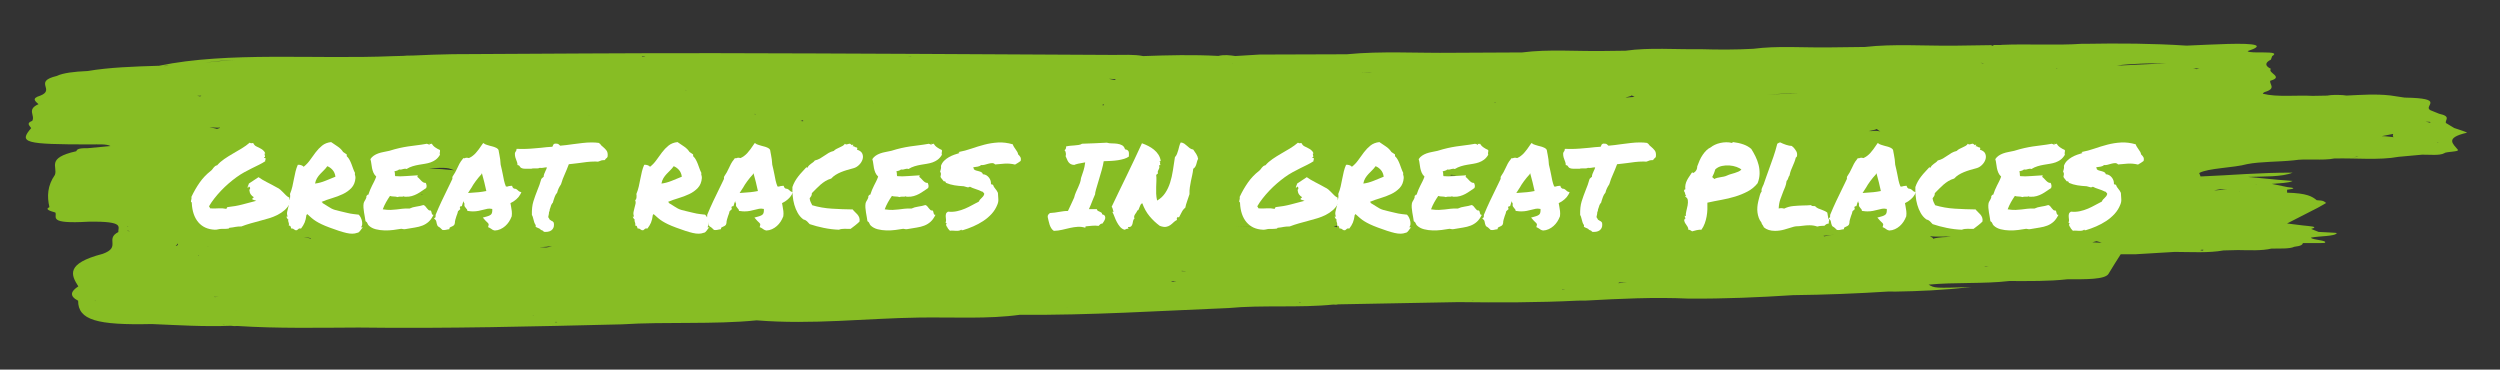 <?xml version="1.0" encoding="utf-8"?>
<!-- Generator: Adobe Illustrator 25.3.1, SVG Export Plug-In . SVG Version: 6.00 Build 0)  -->
<svg version="1.1" id="Layer_1" xmlns="http://www.w3.org/2000/svg" xmlns:xlink="http://www.w3.org/1999/xlink" x="0px" y="0px"
	 viewBox="0 0 595.276 88" style="enable-background:new 0 0 595.276 88;" xml:space="preserve">
<rect x="0" y="0" width="595.276" height="88" fill="#333333" stroke="none"/>
<style type="text/css">
	.st0{fill:#87BD24;}
	.st1{fill:#FFFFFF;}
</style>
<path class="st0" d="M7.423,30.508c-3.018,3.492-1.61,3.878,14.16,3.881c1.783,0,3.793-0.143,4.732,0.385
	c-1.813,0.171-3.62,0.342-5.433,0.51c-2.415-0.046-2.529,0.35-2.736,0.728
	c-7.255,1.62-4.332,3.71-5.077,5.629c-1.773,2.547-1.911,5.112-1.299,7.68
	c-1.156,0.521,0.123,0.906,1.422,1.288c0.464,1.117-1.887,2.747,7.814,2.18
	c8.979-0.161,6.994,1.309,7.181,2.458c-3.284,1.655,0.77,3.582-3.724,5.194
	c-8.895,2.319-7.547,5.026-5.813,7.748c-1.763,1.138-2.237,2.276-0.049,3.414
	c-0.015,4.598,4.47,5.854,17.524,5.554c6.223,0.26,12.382,0.664,18.828,0.414
	c-0.652-0.139-1.299-0.282-1.946-0.421c0,0,0.054-0.011,0.079-0.014
	c0.489,0.175,1.18,0.303,1.867,0.435c0.499,0.078,1.037,0.093,1.61,0.05
	c9.493,0.617,19.198,0.41,28.854,0.371c21.006,0.275,41.809-0.264,62.627-0.763
	c10.51-0.66,21.826,0.068,32.124-0.952c13.34,1.07,25.851-0.485,38.801-0.667
	c7.952-0.111,16.383,0.389,23.866-0.656c16.99,0.136,33.215-0.942,49.697-1.605l-0.005-0.004
	c0.01,0,0,0.004,0.01,0.004c7.991-0.763,16.985-0.011,24.947-0.831
	c0.449,0.061,0.835,0.046,1.156-0.05l0,0c9.537-0.178,19.065-0.357,28.602-0.532
	c9.527,0.118,19.025,0.118,28.41-0.35c0.657-0.007,1.314-0.011,1.971-0.018
	c8.075-0.432,16.156-0.856,24.537-0.464c8.466,0.05,16.664-0.3,24.75-0.824
	c7.705-0.089,15.252-0.389,22.675-0.86c0.627,0,1.259,0.004,1.892,0.007
	c5.472-0.096,10.807-0.303,17.958-1.077c-8.757,0.271-8.757,0.271-10.219-0.578
	c6.124-0.603,13.187-0.146,19.218-0.86c4.687,0.014,9.409,0.078,13.795-0.41h-0.005h0.01
	c4.411-0.004,9.009,0.082,9.829-1.309c0.909-1.555,1.926-3.104,2.899-4.655c1.185,0,2.371,0,3.556,0
	c3.097-0.185,6.194-0.371,9.29-0.556c3.956,0.014,8.075,0.289,11.636-0.353
	c1.151-0.029,2.307-0.057,3.457-0.086c2.776,0.039,5.645,0.189,7.932-0.346
	c1.956-0.061,4.292,0.118,5.468-0.439c1.61-0.182,1.971-0.507,2.025-0.874
	c0.548-0.018,1.101-0.021,1.65-0.011c1.25-0.014,3.487,0.036,3.591-0.05
	c0.765-0.628-3.146-0.681-3.309-1.238c1.971-0.41,5.858-0.278,6.159-1.099
	c0.025-0.061-2.825-0.175-4.341-0.264c-0.593-0.235-1.18-0.471-1.773-0.71
	c2.03-0.592-0.484-0.646-1.936-0.828c-1.264-0.157-2.529-0.314-3.798-0.471
	c2.465-1.259,4.924-2.522,7.389-3.781c0.637-0.364,1.269-0.728,1.906-1.092
	c-0.341-0.293-0.499-0.614-2.232-0.671h-0.005l0,0c-1.022-0.863-2.311-1.673-7.048-1.791
	c-0.005-0.235-0.005-0.471-0.005-0.703c1.743-0.214,2.198-0.425,0.005-0.639
	c-1.21-0.25-2.425-0.496-3.635-0.746c1.813-0.178,4.07-0.2,4.954-0.706
	c-1.101-0.089-2.203-0.175-3.299-0.26c-3.107-0.039-6.198-0.014-9.285,0.061l0,0
	c3.097-0.021,6.189-0.039,9.285-0.061c-2.46-0.232-4.919-0.464-7.379-0.696h0.005
	c3.759-0.139,8.11,0.05,10.673-1.017c-7.843-0.039-14.733,0.624-21.92,0.906
	c-0.109-0.271-0.222-0.546-0.336-0.817c2.074-1.181,8.253-1.234,11.404-2.119
	c3.186-0.628,7.542-0.524,11.128-0.906c2.924-0.485,6.846,0.132,9.69-0.446l-0.015,0.011
	c5.102-0.132,10.58,0.46,15.301-0.403c1.862-0.171,3.729-0.342,5.591-0.51
	c1.877-0.018,4.124,0.26,5.26-0.339c0.39-0.421,3.655-0.31,3.24-0.835
	c-1.101-1.395-3.23-2.793,2.114-4.045c0.356-0.082-1.931-0.742-2.993-1.134
	c-0.657-0.396-1.314-0.796-1.971-1.191c-0.257-0.746,1.348-1.559-1.61-2.201
	c-0.696-0.282-1.388-0.564-2.084-0.842c-1.862-1.024,3.936-2.84-6.134-3.004l0.005,0.004l-0.01-0.004
	c-1.141-0.171-2.282-0.342-3.423-0.514c-3.487-0.385-6.939-0.132-10.397,0.029
	c-0.366-0.025-0.558-0.086-0.938-0.107c-1.304-0.064-2.583-0.089-3.709,0.121
	c-1.141,0.021-2.277,0.043-3.413,0.061c-3.917-0.21-8.48,0.35-11.864-0.503
	c0.005-0.139,0.138-0.271,0.395-0.4c0.736-0.778,0.864-1.559-0.222-2.329h0.005
	c0.069,0.778,0.143,1.555,0.217,2.329c2.884-0.835,1.141-1.791,1.353-2.693
	c3.373-0.935-0.766-1.894,0.163-2.836c-1.477-0.731-1.447-1.466-0.005-2.197
	c0.104-0.278,0.207-0.556,0.306-0.835c2.499-1.509-5.344-0.432-5.848-1.191
	c4.317-1.409,1.971-1.891-4.771-1.709c-3.28,0.093-6.515,0.264-9.77,0.4
	c-7.977-0.524-16.106-0.581-24.31-0.428l-0.528-0.014c-6.337,0.432-12.906-0.018-19.277,0.26
	c-0.025,0.014,0.035,0.014,0.01,0.029c-0.701,0.05-1.442-0.043-2.134,0.032
	c0.123,0.068,0.247,0.132,0.375,0.2c-0.262,0.004-0.524,0.004-0.785,0.007
	c-1.166,0.111-2.341,0.225-3.507,0.335l0,0c1.763,0.203,3.25,0.26,3.507-0.335
	c0.316-0.05,0.454-0.118,0.41-0.207c-3.062,0.046-6.129,0.093-9.192,0.136
	c-7.063,0.061-14.294-0.471-21.154,0.303c-2.929,0.036-5.858,0.071-8.787,0.107
	c-5.942,0.075-12.091-0.421-17.791,0.328c-4.124,0.225-8.288,0.221-12.466,0.093
	c-5.981,0.103-12.224-0.446-17.924,0.364c-1.704,0.021-3.403,0.043-5.102,0.061
	c-6.52,0.118-13.286-0.467-19.559,0.35c-5.463,0.029-10.93,0.054-16.393,0.082
	c-8.456,0.114-17.094-0.457-25.357,0.353c-6.915,0.021-13.829,0.046-20.739,0.068
	c-1.936,0.118-3.877,0.235-5.813,0.353c-1.319-0.2-2.647-0.36-4.03-0.025
	c-5.976-0.328-11.933-0.178-17.884,0.036h-0.005c-2.153-0.442-4.806-0.26-7.236-0.275
	c-31.417-0.157-62.835-0.367-94.252-0.421c-20.961-0.036-41.923,0.153-62.884,0.246l0,0h-0.005
	c-3.201,0.068-6.381,0.157-9.518,0.321c-0.474,0.011-0.953,0-1.422,0.018
	c-1.037,0.121-2.203,0.064-3.284,0.128c-18.561,0.785-39.275-1.131-55.737,2.287
	c0.854,0.164,1.585-0.036,2.494-0.014c-0.207,0.046-0.479,0.014-0.687,0.061
	c-0.296,0.068-1.195-0.014-1.813-0.046c-6.001,0.178-11.962,0.389-16.971,1.252
	c-3.245,0.136-5.892,0.46-7.354,1.17c-5.769,1.377-0.217,3.239-3.961,4.702
	c-2.173,0.653-1.151,1.338-0.405,2.023c-2.914,1.277-0.711,2.658-1.497,3.978
	C6.139,29.345,7.082,29.927,7.423,30.508z M293.375,15.048c-0.064-0.007-0.005-0.011-0.064-0.018
	c0.064,0,0.153,0.011,0.212,0.011C293.444,15.037,293.459,15.055,293.375,15.048z M578.696,29.224
	c-0.385-0.089-0.77-0.175-1.156-0.26c0.4,0.004,0.632,0.071,1.087,0.054
	C578.597,29.089,578.75,29.153,578.696,29.224z M29.234,55.919l0.03,0.007
	c-0.044,0.011,0.02,0.032-0.03,0.043C29.224,55.954,29.234,55.933,29.234,55.919z M179.633,27.112
	c0.207,0.018,0.203,0.043,0.39,0.061c-0.094,0.011-0.183,0.032-0.282,0.046
	C179.633,27.173,179.772,27.159,179.633,27.112z M528.608,45.07c0.558-0.021,1.126,0.125,1.689,0.15
	c-1.111-0.039-2.124,0.036-3.112,0.136C527.675,45.267,528.035,45.124,528.608,45.07z M30.409,53.924
	c0.054,0.032,0.064,0.071,0.128,0.103c-0.059,0-0.114,0.021-0.173,0.021
	C30.454,53.999,30.34,53.974,30.409,53.924z M500.446,57.77c-0.904,0.046-1.437-0.075-2.247-0.071
	c0.291-0.075,0.691-0.189,1.017-0.278C499.66,57.549,499.962,57.631,500.446,57.77z M51.173,70.737
	h0.01v-0.004L51.173,70.737c-0.099,0.004-0.119-0.029-0.217-0.021
	c0.119-0.039,0.267-0.071,0.37-0.114c0.069,0.075-0.277,0.039-0.143,0.132
	c0.301-0.043,0.603-0.164,0.929-0.203c-0.277,0.078-0.637,0.139-0.869,0.221
	C51.237,70.741,51.173,70.748,51.173,70.737z M262.896,24.833c0.005,0.089-0.212,0.21-0.188,0.296
	C262.407,25.022,262.392,24.918,262.896,24.833z M305.451,59.197h-0.074l0.089-0.018
	C305.476,59.186,305.446,59.193,305.451,59.197z M100.174,46.294c0.227-0.011,0.331,0.032,0.553,0.025
	c-0.059,0.039-0.227,0.011-0.272,0.054C100.342,46.347,100.292,46.319,100.174,46.294z M379.508,36.052
	c0,0-0.069-0.014-0.094-0.021c-0.01-0.018-0.064-0.025-0.074-0.046
	c0.059,0.021,0.163,0.029,0.222,0.046C379.537,36.034,379.532,36.049,379.508,36.052z M372.633,39.17
	c-0.01,0.018-0.153,0.014-0.153,0.014s0.158-0.004,0.163-0.025L372.633,39.17z M318.367,53.721
	c-0.025,0.136-0.025,0.257-0.044,0.4c-0.242-0.203-0.514-0.089-0.761-0.225
	C317.918,53.889,318.056,53.757,318.367,53.721z M345.384,41.788c0.128-0.054,0.02-0.107,0.094-0.164
	c0.41,0.061,0.85,0.018,1.23,0.107c-1.309-0.014-1.813,0.21-2.751,0.317
	C344.322,41.927,345.068,41.913,345.384,41.788z M206.867,52.79c0.119-0.071,0.138-0.175,0.672-0.128
	c-0.356,0.014-0.459,0.082-0.652,0.132C206.887,52.794,206.867,52.794,206.867,52.79z M214.829,35.906
	c0.203,0.018,0.148,0.014,0.524,0.05l-0.015,0.004C215.16,35.941,214.997,35.899,214.829,35.906z
	 M131.448,58.562c-0.617,0.178-1.106,0.467-1.936,0.346c-0.351-0.05-0.696-0.036-1.047-0.086
	C129.66,58.847,130.598,58.715,131.448,58.562z M304.404,53.907c-3.354,0.164-6.697,0.089-9.967-0.089
	C297.746,53.967,301.065,54.056,304.404,53.907z M419.727,57.973c0.183-0.039,0.385-0.036,0.558-0.068
	C420.107,57.934,419.89,57.941,419.727,57.973z M434.356,56.279c-0.133-0.054-0.01-0.064-0.183-0.121
	c0.78-0.082,1.561-0.168,2.341-0.253c0.025,0.018,0.099,0.004,0.099,0.004
	C435.853,55.944,435.117,56.154,434.356,56.279z M485.772,40.797c-0.03-0.007-0.059-0.014-0.089-0.021
	c0.02,0,0.04,0,0.04,0s0.02,0,0.025,0l0,0l0,0l0,0C485.757,40.782,485.767,40.786,485.772,40.797z
	 M485.742,40.772h-0.005H485.742L485.742,40.772z M475.79,46.643
	c-0.079-0.018-0.059-0.046-0.148-0.064c0.099,0.011,0.128,0.004,0.222,0.011
	C475.829,46.604,475.825,46.629,475.79,46.643z M139.874,40.447c-0.059,0.004-0.114-0.004-0.173,0.004
	l-0.04-0.018C139.721,40.44,139.81,40.44,139.874,40.447z M130.717,37.147
	c-0.059,0.046-0.203,0.1-0.291,0.15c0.143-0.05,0.005-0.082,0.198-0.132
	C130.653,37.158,130.687,37.154,130.717,37.147z M89.263,54.117c0,0-0.025-0.011-0.03-0.014
	c0.01-0.007,0.02,0,0.02,0L89.263,54.117z M74.061,56.896c-0.42-0.239-1.141-0.328-1.753-0.474
	C73.488,56.546,74.145,56.7,74.061,56.896z M91.031,71.165c-0.04-0.004-0.049-0.004-0.084-0.004
	c0.025-0.004,0.059,0,0.084-0.007V71.165c5.003,0.375,10.352,0.514,15.148,1.024
	C101.769,71.369,97.24,70.634,91.031,71.165z M352.106,58.112c-0.049,0-0.114,0-0.158,0.004
	C351.987,58.109,352.061,58.12,352.106,58.112z M420.798,22.578c2.43-0.257,4.766-0.332,7.325-0.253
	C425.634,22.339,423.144,22.346,420.798,22.578z M129.907,37.294c-0.973,0.478-2.445,0.749-4.43,0.803
	C127.003,37.854,128.484,37.593,129.907,37.294z M102.11,40.13c1.511-0.164,4.297-0.307,5.161,0.093
	c0.247,0.114,0.637,0.21,0.929,0.325C106.293,40.333,104.303,40.183,102.11,40.13z M90.641,46.718
	c0,0-0.711-0.061-1.264-0.114c0.943-0.029,1.842-0.071,2.716-0.125
	C91.698,46.59,90.957,46.579,90.641,46.718z M51.064,54.014c0,0,0.079,0.018,0.119,0.025
	c-0.094,0.014-0.217,0-0.311,0.014C50.926,54.031,51.01,54.035,51.064,54.014z M281.393,64.58
	c-0.089-0.039,0.069-0.061-0.035-0.103c0.346,0.093,0.756,0.004,1.096,0.086
	C282.109,64.569,281.689,64.562,281.393,64.58z M279.314,66.913c0.198,0.093,0.563,0.057,0.82,0.107
	c-0.459,0.046-0.884,0.064-1.343,0.118C278.948,67.052,279.131,66.992,279.314,66.913z M424.513,62.354
	c-0.425-0.004-0.79-0.029-1.205-0.043C423.703,62.325,424.108,62.343,424.513,62.354z M464.519,56.343
	c-1.437,0.196-2.603,0.039-4.257,0.51c0.114-0.35-0.543-0.342-0.662-0.589
	C461.116,56.414,462.909,56.286,464.519,56.343z M489.684,16.3c0.064,0.029,0.158,0.05,0.217,0.078
	c-0.114,0-0.222-0.011-0.331-0.014C489.61,16.343,489.634,16.325,489.684,16.3z M447.731,31.279
	c-1.373-0.285-1.763,0.014-2.791-0.064c0.736-0.157,1.546-0.268,1.931-0.503
	C447.163,30.901,447.272,31.083,447.731,31.279z M387.035,23.249c0.415-0.21,1.309-0.268,1.501-0.553
	c0.262,0.221,0.449,0.218,0.682,0.385C388.462,23.096,387.761,23.195,387.035,23.249z M323.83,17.156
	c1.027,0.032,2.055-0.014,2.884,0.128C325.776,17.209,324.803,17.167,323.83,17.156z M232.61,23.87
	c0.084-0.011,0.168-0.004,0.252-0.014C232.778,23.87,232.694,23.855,232.61,23.87z M163.241,21.497
	c0-0.029,0.089-0.05,0.089-0.078c0.059,0.014,0.054,0.039,0.119,0.054
	C163.359,21.476,163.339,21.494,163.241,21.497z M49.459,58.644c0.173,0,0.321-0.018,0.499-0.011
	c-0.756-0.004-0.899,0.128-1.299,0.203C48.931,58.783,49.202,58.705,49.459,58.644z M56.226,73.969
	c0,0,0.015,0.011,0.005,0.021c-0.03,0-0.064-0.007-0.094-0.011
	C56.176,73.98,56.186,73.969,56.226,73.969z M385.519,67.256c0.756,0.068,1.131-0.011,1.837,0.043
	c-0.667,0.039-1.363,0.068-2.01,0.118C385.311,67.338,385.578,67.341,385.519,67.256z M473.548,63.449
	c-0.38-0.004-0.82-0.007-1.195-0.011c0.178-0.011,0.341-0.05,0.519-0.061
	C473.054,63.421,473.325,63.421,473.548,63.449z M533.157,45.513c0.02-0.011,0-0.025,0.015-0.039
	c0.049,0.014,0.099,0,0.148,0.014C533.276,45.495,533.207,45.506,533.157,45.513z M522.968,16.46
	c-0.143-0.103-0.469-0.178-0.78-0.26c0.504,0.057,1.008,0.114,1.506,0.171
	C523.452,16.4,523.21,16.428,522.968,16.46z M355.682,24.401c0.099-0.025,0.252-0.029,0.346-0.054
	c0.064,0.025,0.138,0.046,0.203,0.071C356.047,24.412,355.894,24.398,355.682,24.401z M265.361,19.036
	c-0.504-0.054-0.859-0.196-1.319-0.271c0.543,0.039,1.101,0.064,1.674,0.078
	C265.573,18.879,265.563,19.054,265.361,19.036z M207.85,24.701c0.03-0.018-0.02-0.021-0.02-0.021
	c0.084-0.018,0.158-0.029,0.212-0.029C207.989,24.669,207.905,24.679,207.85,24.701z M191.23,28.875
	c-0.188-0.036-0.43-0.036-0.612-0.075c0.207-0.068,0.4-0.103,0.612-0.168
	C191.23,28.743,191.23,28.771,191.23,28.875z M140.229,27.469c0.064,0.007,0.079,0.021,0.138,0.032
	c-0.064-0.004-0.109-0.014-0.173-0.014C140.21,27.48,140.215,27.473,140.229,27.469z M82.516,40.465
	c-0.252-0.025-0.538-0.004-0.79-0.032c0.435-0.046,0.889-0.05,1.269-0.132
	C82.887,40.329,82.551,40.468,82.516,40.465z M52.388,30.38c0.025,0.146-0.528,0.207-0.726,0.321
	c-0.514-0.182-1.2-0.26-1.813-0.389C50.694,30.326,51.598,30.448,52.388,30.38z M30.375,54.913
	c0.203,0.05,0.4,0.096,0.603,0.146c-0.217-0.014-0.38-0.043-0.603-0.057
	C30.375,54.973,30.375,54.941,30.375,54.913z M42.209,57.98c0.262,0.196,0.158,0.396-0.207,0.589
	c-0.059,0.004-0.119-0.007-0.178-0.004C42.13,58.373,42.164,58.177,42.209,57.98z M47.153,60.827
	c0.02,0.025,0.267,0.032,0.227,0.064c-0.089,0.004-0.123,0.021-0.207,0.025
	C47.212,60.884,47.128,60.856,47.153,60.827z M127.082,75.025l0.015-0.011c0,0,0.02,0,0.035,0
	C127.116,75.018,127.097,75.022,127.082,75.025l0.059,0.021c-0.178-0.014-0.336,0.021-0.514,0.014
	C126.78,75.05,126.929,75.036,127.082,75.025z M372.065,68.882c0.198,0.007,0.4,0.014,0.598,0.021
	c-0.242,0.021-0.474,0.046-0.726,0.068C371.931,68.929,372.079,68.925,372.065,68.882z M537.01,54.902
	L537.01,54.902c0.005,0,0.005,0,0.005,0H537.01z M580.237,33.922c0.099,0,0.203-0.011,0.301-0.011
	c0.059,0.025-0.03,0.054,0.015,0.078C580.444,33.969,580.36,33.944,580.237,33.922z M580.577,33.505
	l-0.049-0.007l0.049,0.004V33.505z M567.104,32.421c0.933-0.178,1.852-0.357,2.736-0.535
	c-0.044,0.278-0.237,0.581,0.153,0.781C569.02,32.585,568.289,32.435,567.104,32.421z M514.181,15.172
	c-0.138,0.007-0.242-0.007-0.38,0c-3.26,0.15-6.515,0.307-9.77,0.46
	c1.605-0.31,3.66-0.36,5.67-0.471c1.986-0.107,4.05-0.054,6.08-0.064
	C515.219,15.094,514.74,15.169,514.181,15.172z M47.933,22.799c-0.133,0.05-0.064,0.103-0.301,0.15
	c-0.257-0.032-0.44-0.096-0.682-0.136C47.266,22.824,47.612,22.789,47.933,22.799z M22.724,71.604
	c-0.044,0.029,0.015,0.054-0.02,0.082c-0.074-0.029-0.079-0.057-0.158-0.082
	C22.606,71.604,22.665,71.604,22.724,71.604z M132.129,76.734c0.094-0.036,0.163-0.068,0.232-0.103
	c0.079,0.039,0.336,0.046,0.385,0.093C132.539,76.73,132.332,76.727,132.129,76.734z M254.026,73.331
	c0,0,0.025-0.018,0.02-0.032c0.054,0.004,0.109-0.004,0.158,0
	C254.189,73.324,254.05,73.306,254.026,73.331z M309.274,72.029c0.128-0.043,0.272-0.086,0.405-0.125
	c-0.005,0.05-0.094,0.089-0.089,0.139C309.487,72.039,309.378,72.032,309.274,72.029z M350.412,71.618
	c0.109-0.014,0.183-0.043,0.272-0.064c0.069,0.014,0.178,0,0.242,0.014l0,0
	C350.752,71.586,350.585,71.604,350.412,71.618z M524.366,59.457c0.178,0,0.356,0.007,0.533,0.004
	c-0.168,0.021-0.479,0.032-0.361,0.082C525.112,59.796,523.116,59.586,524.366,59.457z M537.044,43.943
	c0.044-0.025,0.168-0.032,0.168-0.032c0.084-0.007,0.183-0.021,0.232-0.004
	C537.311,43.918,537.178,43.932,537.044,43.943z M560.021,37.454c0.425-0.018,0.79-0.078,1.146-0.139
	c0.123,0.036,0.286-0.004,0.405,0.032C561.053,37.383,560.539,37.415,560.021,37.454z M472.026,15.083
	c-0.074-0.068-0.346-0.086-0.44-0.146c0.336,0.032,0.514,0.125,0.874,0.15
	C472.308,15.094,472.18,15.076,472.026,15.083z M217.037,13.389c-0.064,0.007-0.193,0.014-0.247,0.025
	c-0.143-0.032-0.361,0.011-0.494-0.025C216.543,13.385,216.79,13.389,217.037,13.389z M153.012,13.546
	c-0.069-0.043-0.133-0.089-0.217-0.139c0.286,0,0.573-0.007,0.859-0.007
	C153.516,13.507,153.17,13.457,153.012,13.546z M55.885,14.302c-2.514,0.068-4.781,0.41-7.172,0.617
	C51.005,14.641,53.282,14.338,55.885,14.302z"/>
<g>
	<path class="st1" d="M45.471,48.064c0-0.203,0.028-0.388,0.083-0.555c0.056-0.167,0.065-0.379,0.028-0.638
		c0.573-1.221,1.225-2.354,1.956-3.398c0.73-1.045,1.604-1.965,2.621-2.76
		c0.167-0.129,0.301-0.264,0.402-0.402s0.203-0.273,0.306-0.402
		c0.102-0.129,0.217-0.245,0.347-0.347c0.129-0.102,0.296-0.171,0.499-0.208
		c0.462-0.536,1.018-1.026,1.665-1.47c0.646-0.444,1.322-0.869,2.025-1.276
		c0.702-0.407,1.41-0.823,2.122-1.249c0.712-0.425,1.354-0.888,1.928-1.387
		c0.203,0.129,0.365,0.171,0.485,0.125s0.245-0.051,0.375-0.014c0.166,0.352,0.384,0.597,0.652,0.735
		c0.268,0.139,0.545,0.277,0.832,0.416c0.286,0.139,0.555,0.305,0.805,0.5
		c0.249,0.194,0.438,0.458,0.568,0.791c-0.13,0-0.189,0.046-0.181,0.139
		c0.01,0.093,0.032,0.194,0.069,0.305s0.056,0.213,0.056,0.305c0,0.093-0.083,0.139-0.249,0.139
		c0,0.13,0.064,0.194,0.193,0.194c0.13,0,0.194,0.065,0.194,0.194c0,0.111-0.023,0.199-0.069,0.263
		c-0.046,0.065-0.051,0.171-0.014,0.319c-0.443,0.296-0.938,0.578-1.484,0.846
		s-1.119,0.55-1.72,0.846c-0.602,0.296-1.212,0.615-1.831,0.957
		c-0.62,0.342-1.234,0.735-1.845,1.179s-1.226,0.934-1.846,1.47
		c-0.619,0.537-1.216,1.105-1.789,1.706c-0.573,0.602-1.109,1.221-1.609,1.859
		c-0.499,0.638-0.925,1.262-1.275,1.873c0.036,0.093,0.087,0.176,0.152,0.25
		c0.064,0.074,0.115,0.157,0.152,0.25c0.703,0.037,1.359,0.033,1.97-0.014
		s1.221-0.004,1.831,0.125c0.074-0.055,0.12-0.129,0.139-0.222
		c0.019-0.092,0.074-0.157,0.167-0.194c1.257-0.129,2.432-0.337,3.523-0.624
		c1.091-0.287,2.2-0.578,3.329-0.874c-0.333-0.129-0.629-0.231-0.888-0.305
		c-0.111-0.111-0.107-0.208,0.014-0.291c0.12-0.083,0.217-0.17,0.291-0.263
		c-0.296-0.167-0.541-0.389-0.735-0.666s-0.31-0.638-0.347-1.082
		c0.129-0.111,0.194-0.24,0.194-0.388s-0.065-0.268-0.194-0.361c-0.093-0.037-0.148-0.037-0.166,0
		c-0.019,0.037-0.033,0.074-0.042,0.111c-0.01,0.038-0.027,0.074-0.056,0.111
		c-0.027,0.038-0.079,0.038-0.152,0c0.019-0.203,0.064-0.37,0.139-0.499
		c0.073-0.129,0.129-0.287,0.166-0.472l2.303-1.526c0.24,0.185,0.536,0.379,0.888,0.583
		c0.352,0.204,0.722,0.407,1.11,0.61C63.948,43.58,64.346,43.788,64.752,44
		c0.407,0.213,0.786,0.421,1.138,0.625c0.333,0.148,0.619,0.329,0.86,0.541
		c0.24,0.213,0.472,0.435,0.693,0.666c0.222,0.231,0.444,0.458,0.666,0.68
		c0.222,0.222,0.489,0.407,0.805,0.555c-0.037,0.296-0.019,0.537,0.056,0.721
		c0.073,0.185,0.092,0.407,0.055,0.666c-0.352,0.629-0.776,1.161-1.275,1.595
		c-0.5,0.435-1.06,0.809-1.679,1.124c-0.62,0.314-1.281,0.578-1.983,0.791
		c-0.703,0.213-1.425,0.416-2.164,0.61c-0.74,0.194-1.484,0.398-2.233,0.61
		c-0.749,0.213-1.484,0.458-2.206,0.735c-0.314,0-0.582,0.009-0.805,0.028
		c-0.222,0.019-0.435,0.046-0.638,0.083c-0.204,0.037-0.407,0.074-0.61,0.111
		c-0.204,0.038-0.426,0.065-0.666,0.084c-0.093-0.019-0.152,0-0.18,0.055
		c-0.028,0.056-0.069,0.102-0.125,0.139c-0.37,0.056-0.703,0.084-0.999,0.084s-0.546,0-0.749,0
		c-0.259,0-0.527,0.037-0.805,0.111s-0.536,0.102-0.776,0.084c-1.665-0.074-2.969-0.666-3.912-1.776
		c-0.943-1.109-1.461-2.635-1.554-4.578c0.019-0.092,0-0.152-0.056-0.18S45.508,48.102,45.471,48.064
		z"/>
	<path class="st1" d="M68.664,52.254c-0.093,0.019-0.176-0.051-0.249-0.208
		c-0.074-0.157-0.158-0.31-0.25-0.458h0.305c-0.129-0.407-0.162-0.781-0.097-1.124
		c0.064-0.342,0.143-0.675,0.235-0.999s0.171-0.638,0.236-0.943c0.064-0.305,0.032-0.625-0.098-0.957
		c0.093,0.055,0.162,0.032,0.208-0.07c0.047-0.101,0.084-0.231,0.111-0.388
		c0.028-0.157,0.037-0.323,0.028-0.5c-0.01-0.175-0.023-0.319-0.042-0.43
		c0.24-0.573,0.43-1.166,0.568-1.776s0.264-1.216,0.375-1.817c0.11-0.601,0.235-1.184,0.374-1.748
		c0.139-0.564,0.319-1.096,0.541-1.595c0.259-0.037,0.532-0.004,0.818,0.097
		c0.287,0.102,0.477,0.227,0.569,0.375c0.573-0.444,1.082-0.98,1.525-1.609
		c0.444-0.629,0.893-1.244,1.346-1.845c0.453-0.601,0.966-1.132,1.54-1.595
		c0.573-0.462,1.285-0.739,2.136-0.832c0.444,0.314,0.943,0.652,1.498,1.013
		c0.555,0.36,1.008,0.809,1.359,1.345c0.148,0.093,0.292,0.19,0.431,0.291
		c0.139,0.102,0.281,0.199,0.43,0.291v0.416c0.259,0.24,0.476,0.522,0.652,0.846
		c0.175,0.324,0.333,0.666,0.472,1.026s0.272,0.726,0.401,1.096c0.13,0.37,0.278,0.712,0.444,1.026
		c-0.037,0.111-0.051,0.208-0.042,0.291c0.01,0.083,0.028,0.167,0.056,0.25
		c0.028,0.084,0.051,0.176,0.069,0.278s0.028,0.227,0.028,0.375c-0.074,0.98-0.394,1.771-0.957,2.372
		c-0.564,0.601-1.249,1.091-2.054,1.47c-0.805,0.379-1.66,0.703-2.566,0.971
		c-0.906,0.269-1.729,0.56-2.469,0.874c0,0.074,0.042,0.111,0.125,0.111s0.106,0.056,0.069,0.167
		c0.555,0.333,0.984,0.602,1.29,0.805c0.305,0.204,0.592,0.375,0.86,0.513
		c0.268,0.139,0.563,0.254,0.888,0.347c0.323,0.093,0.771,0.204,1.346,0.333
		c0.572,0.13,1.021,0.236,1.345,0.319c0.324,0.083,0.615,0.148,0.874,0.194
		c0.259,0.046,0.536,0.088,0.833,0.125c0.295,0.037,0.693,0.084,1.192,0.139
		c0.203,0.204,0.37,0.444,0.499,0.721c0.13,0.278,0.223,0.555,0.278,0.833
		c0.055,0.277,0.069,0.541,0.041,0.791c-0.027,0.25-0.106,0.449-0.235,0.597
		c0.018,0.074,0.069,0.106,0.152,0.097s0.171-0.004,0.264,0.014
		c-0.13,0.093-0.241,0.204-0.333,0.333c-0.093,0.129-0.186,0.259-0.277,0.388
		c-0.093,0.129-0.199,0.25-0.319,0.361s-0.273,0.176-0.458,0.194
		c-0.665,0.259-1.517,0.268-2.552,0.028c-1.036-0.241-2.358-0.666-3.968-1.276
		c-0.795-0.296-1.442-0.564-1.941-0.805c-0.5-0.24-0.935-0.476-1.305-0.708
		c-0.37-0.231-0.712-0.48-1.026-0.749c-0.314-0.268-0.675-0.587-1.082-0.957
		c-0.055,0.019-0.088,0.056-0.097,0.111c-0.01,0.056-0.042,0.093-0.097,0.111
		c-0.093,0.74-0.236,1.341-0.431,1.803s-0.477,0.934-0.846,1.415
		c-0.296-0.055-0.495-0.027-0.597,0.084s-0.227,0.212-0.375,0.305c-0.185,0.037-0.323,0.032-0.416-0.014
		c-0.093-0.046-0.176-0.097-0.249-0.152c-0.074-0.056-0.157-0.111-0.25-0.167s-0.24-0.074-0.444-0.056
		c-0.055-0.166-0.11-0.328-0.166-0.485c-0.056-0.157-0.204-0.226-0.444-0.208
		c0.056-0.167,0.074-0.31,0.056-0.43c-0.019-0.12-0.046-0.231-0.083-0.333
		s-0.069-0.208-0.097-0.319C68.595,52.531,68.608,52.402,68.664,52.254z M77.931,39.575
		c-0.241,0.352-0.509,0.67-0.805,0.957c-0.296,0.287-0.588,0.583-0.874,0.888
		c-0.287,0.305-0.541,0.638-0.763,0.999c-0.223,0.36-0.38,0.791-0.472,1.29
		c0.776-0.092,1.59-0.31,2.441-0.652c0.851-0.342,1.655-0.67,2.413-0.985
		c-0.093-0.684-0.333-1.235-0.721-1.651C78.763,40.005,78.355,39.724,77.931,39.575z"/>
	<path class="st1" d="M87.807,53.696c-0.148-0.148-0.254-0.323-0.319-0.527
		c-0.064-0.204-0.217-0.37-0.457-0.5c-0.037-0.277-0.088-0.597-0.153-0.957
		c-0.064-0.361-0.129-0.73-0.193-1.11c-0.065-0.379-0.111-0.758-0.139-1.137
		c-0.028-0.379-0.015-0.726,0.041-1.041c0.037-0.167,0.098-0.323,0.181-0.472
		c0.083-0.148,0.166-0.291,0.249-0.43c0.084-0.139,0.148-0.282,0.194-0.43s0.051-0.296,0.015-0.444
		c0.11-0.019,0.18-0.079,0.208-0.181c0.027-0.102,0.115-0.134,0.264-0.097
		c0.129-0.406,0.268-0.786,0.416-1.137c0.147-0.351,0.305-0.694,0.472-1.026
		c0.166-0.333,0.337-0.67,0.513-1.013s0.337-0.726,0.485-1.151c-0.314-0.296-0.541-0.615-0.68-0.957
		s-0.245-0.689-0.318-1.041c-0.074-0.351-0.13-0.708-0.167-1.068
		c-0.037-0.36-0.11-0.726-0.222-1.096C88.417,37.55,88.685,37.277,89,37.064
		c0.314-0.212,0.661-0.388,1.04-0.527c0.379-0.139,0.791-0.25,1.234-0.333
		c0.444-0.084,0.916-0.181,1.415-0.291c0.888-0.277,1.683-0.495,2.386-0.652
		c0.703-0.157,1.388-0.287,2.054-0.389c0.665-0.101,1.359-0.194,2.08-0.277
		c0.722-0.083,1.554-0.208,2.497-0.375c0.019,0.056,0.051,0.084,0.097,0.084s0.106,0,0.181,0
		c0.056,0.129,0.157,0.194,0.306,0.194c0-0.055-0.005-0.106-0.015-0.152
		c-0.009-0.046-0.014-0.087-0.014-0.125c0.037,0,0.088,0.01,0.152,0.028
		c0.065,0.019,0.12,0.037,0.167,0.056c0.046,0.019,0.087,0.014,0.125-0.014
		c0.036-0.028,0.046-0.087,0.027-0.18c0.222,0.388,0.509,0.708,0.86,0.957
		c0.351,0.25,0.739,0.467,1.165,0.652c0.019,0.167,0.022,0.287,0.014,0.361
		c-0.01,0.074-0.023,0.144-0.041,0.208c-0.02,0.065-0.028,0.139-0.028,0.222
		c0,0.083,0.019,0.199,0.056,0.347c-0.296,0.5-0.634,0.888-1.013,1.165s-0.781,0.49-1.207,0.638
		c-0.426,0.148-0.874,0.259-1.346,0.333c-0.472,0.074-0.952,0.152-1.442,0.236
		c-0.49,0.083-0.984,0.199-1.484,0.347c-0.499,0.148-0.989,0.37-1.47,0.666
		c-0.148-0.056-0.282-0.079-0.402-0.069c-0.121,0.009-0.246,0.032-0.375,0.069
		c-0.13,0.037-0.273,0.074-0.43,0.111c-0.157,0.037-0.347,0.037-0.569,0
		c-0.147,0.129-0.318,0.222-0.513,0.277s-0.394,0.111-0.597,0.167c0.093,0.204,0.134,0.407,0.125,0.61
		c-0.01,0.204,0.014,0.379,0.069,0.527c0.776,0.074,1.637,0.069,2.58-0.014
		c0.943-0.083,1.868-0.143,2.774-0.18c0.018,0.093,0.009,0.157-0.028,0.194
		s-0.055,0.102-0.055,0.194c0.166,0.111,0.323,0.25,0.472,0.416c0.147,0.166,0.3,0.328,0.457,0.485
		s0.319,0.287,0.485,0.388c0.167,0.102,0.361,0.144,0.583,0.125c0.093,0.185,0.157,0.379,0.194,0.583
		c0.037,0.204,0.009,0.416-0.083,0.638c-0.37,0.241-0.731,0.485-1.082,0.735
		c-0.352,0.25-0.717,0.476-1.096,0.68c-0.38,0.204-0.791,0.37-1.235,0.499
		c-0.443,0.13-0.925,0.185-1.442,0.167c-0.093,0-0.171,0-0.235,0c-0.065,0-0.144-0.037-0.236-0.111
		c-0.185,0.093-0.43,0.125-0.735,0.097c-0.305-0.028-0.56,0.005-0.763,0.097
		c-0.259-0.092-0.56-0.139-0.901-0.139c-0.343,0-0.643-0.046-0.901-0.139
		c-0.333,0.481-0.648,0.985-0.943,1.512c-0.297,0.527-0.556,1.087-0.777,1.679
		c0.759,0.111,1.388,0.157,1.887,0.139s0.971-0.056,1.415-0.111c0.443-0.055,0.901-0.111,1.373-0.167
		c0.472-0.055,1.05-0.073,1.734-0.055c0.462-0.222,0.993-0.375,1.595-0.458
		c0.601-0.083,1.16-0.208,1.679-0.375c0.185,0.056,0.342,0.162,0.472,0.319
		c0.129,0.157,0.254,0.314,0.374,0.472s0.245,0.291,0.375,0.402c0.129,0.111,0.296,0.148,0.499,0.111
		c0.093,0.093,0.152,0.204,0.181,0.333c0.027,0.129,0.056,0.25,0.083,0.36
		c0.028,0.111,0.069,0.199,0.125,0.264c0.056,0.065,0.157,0.088,0.305,0.069
		c-0.352,0.721-0.744,1.276-1.179,1.665s-0.925,0.689-1.471,0.902
		c-0.545,0.213-1.155,0.37-1.831,0.472c-0.675,0.102-1.429,0.227-2.261,0.375
		c-0.204,0.037-0.374,0.032-0.513-0.014c-0.14-0.046-0.282-0.069-0.431-0.069
		c-0.518,0.093-1.133,0.185-1.845,0.277c-0.712,0.092-1.429,0.129-2.15,0.111
		c-0.721-0.019-1.415-0.111-2.08-0.278C88.806,54.417,88.251,54.122,87.807,53.696z"/>
	<path class="st1" d="M103.343,52.004l0.36-0.277l0.028-0.583c0.462-1.128,0.938-2.21,1.429-3.246
		c0.489-1.036,1.003-2.099,1.54-3.19c0.166-0.351,0.337-0.703,0.513-1.054
		c0.176-0.351,0.347-0.712,0.514-1.082c-0.019-0.074-0.028-0.152-0.028-0.236
		c0-0.083,0.019-0.18,0.056-0.291c0.259-0.37,0.467-0.703,0.624-0.999
		c0.157-0.295,0.31-0.601,0.458-0.916c0.167-0.37,0.347-0.739,0.541-1.109
		s0.439-0.73,0.735-1.082l0.194-0.277l0.305,0.027c0.074-0.037,0.152-0.069,0.236-0.097
		c0.083-0.028,0.189-0.042,0.318-0.042l0.5,0.084c0.61-0.277,1.151-0.68,1.623-1.207
		c0.472-0.527,0.947-1.16,1.429-1.9l0.333-0.472l0.443,0.278
		c0.093,0.055,0.24,0.111,0.444,0.166c0.203,0.056,0.416,0.121,0.638,0.194
		c0.389,0.093,0.768,0.199,1.138,0.319s0.656,0.282,0.86,0.485l0.139,0.25
		c0.036,0.204,0.069,0.389,0.097,0.555c0.027,0.166,0.06,0.333,0.097,0.499
		c0.074,0.389,0.14,0.772,0.194,1.151c0.056,0.379,0.093,0.8,0.111,1.262
		c0.093,0.371,0.181,0.745,0.264,1.124s0.161,0.753,0.235,1.124
		c0.093,0.537,0.194,1.05,0.306,1.54c0.11,0.49,0.259,0.957,0.443,1.401
		c0.185,0,0.296,0.01,0.333,0.028c0.223-0.092,0.481-0.148,0.777-0.167l0.36-0.028l0.111,0.333
		c0.036,0.056,0.083,0.111,0.139,0.167s0.12,0.111,0.194,0.167c0.295,0.019,0.513,0.079,0.651,0.18
		c0.139,0.102,0.254,0.199,0.347,0.291c0.037,0.037,0.084,0.079,0.139,0.125
		c0.056,0.046,0.102,0.079,0.139,0.097l0.5,0.194l-0.277,0.527c-0.204,0.388-0.514,0.768-0.93,1.137
		c-0.416,0.37-0.884,0.675-1.401,0.916c0.037,0.13,0.061,0.25,0.069,0.361
		c0.01,0.111,0.032,0.241,0.069,0.388c0.074,0.37,0.135,0.754,0.181,1.151
		c0.046,0.398,0.042,0.81-0.014,1.235c-0.186,0.481-0.402,0.911-0.652,1.29
		c-0.249,0.379-0.546,0.721-0.888,1.026c-0.343,0.305-0.726,0.555-1.151,0.749
		s-0.869,0.3-1.331,0.319c-0.26-0.055-0.449-0.12-0.569-0.194s-0.227-0.148-0.319-0.222
		c-0.147-0.111-0.268-0.185-0.36-0.222l-0.36-0.167l0.11-0.416
		c0.056-0.147,0.051-0.277-0.014-0.388s-0.199-0.259-0.402-0.444
		c-0.074-0.056-0.139-0.115-0.194-0.18c-0.055-0.065-0.12-0.134-0.193-0.208l-0.556-0.638l0.916-0.25
		c0.555-0.147,0.925-0.337,1.109-0.569c0.185-0.231,0.259-0.642,0.223-1.234
		c-0.463-0.092-0.843-0.106-1.138-0.042c-0.296,0.065-0.593,0.134-0.888,0.208
		c-0.426,0.111-0.842,0.208-1.249,0.291c-0.407,0.083-0.851,0.125-1.331,0.125
		c-0.315,0-0.648-0.028-0.999-0.083l-0.306-0.028l-0.083-0.305c0-0.037-0.023-0.079-0.069-0.125
		c-0.046-0.046-0.088-0.087-0.125-0.125c-0.093-0.111-0.203-0.259-0.333-0.444
		c-0.129-0.185-0.157-0.416-0.083-0.694c-0.129-0.203-0.203-0.416-0.222-0.638
		c-0.074,0.148-0.135,0.291-0.181,0.43s-0.088,0.273-0.125,0.402l-0.11,0.36l-0.36,0.056
		c-0.038,0.037-0.07,0.093-0.098,0.167c-0.027,0.074-0.032,0.129-0.014,0.167l0.111,0.305
		l-0.278,0.25c-0.037,0.056-0.083,0.102-0.139,0.139c-0.055,0.038-0.102,0.074-0.139,0.111
		c-0.037,0.204-0.088,0.398-0.152,0.583c-0.064,0.185-0.135,0.37-0.208,0.555
		c-0.093,0.296-0.181,0.583-0.264,0.86c-0.083,0.277-0.125,0.555-0.125,0.832l-0.11,0.361
		c-0.093,0.148-0.208,0.259-0.347,0.333c-0.139,0.074-0.273,0.139-0.402,0.194
		c-0.186,0.074-0.315,0.148-0.389,0.222l-0.083,0.36l-0.416,0.056
		c-0.241,0.056-0.412,0.092-0.514,0.111s-0.218,0.028-0.347,0.028l-0.36-0.028
		c-0.223-0.222-0.402-0.393-0.541-0.513c-0.139-0.12-0.301-0.226-0.486-0.319l-0.166-0.222
		c-0.074-0.148-0.12-0.282-0.139-0.402c-0.019-0.12-0.046-0.245-0.083-0.375
		c-0.037-0.24-0.093-0.406-0.167-0.499L103.343,52.004z M112.193,44.791
		c-0.26,0.37-0.51,0.758-0.75,1.165c0.13-0.018,0.255-0.028,0.375-0.028s0.245-0.009,0.375-0.028
		c0.646-0.037,1.248-0.083,1.803-0.139c0.555-0.055,1.156-0.147,1.804-0.277
		c-0.148-0.684-0.311-1.382-0.485-2.095c-0.177-0.711-0.366-1.429-0.569-2.15l-0.139,0.277
		c-0.463,0.5-0.906,1.036-1.332,1.609c-0.425,0.573-0.776,1.119-1.054,1.637L112.193,44.791z"/>
	<path class="st1" d="M123.207,38.993c-0.019-0.148-0.052-0.282-0.098-0.402
		c-0.046-0.12-0.097-0.254-0.152-0.402c-0.093-0.222-0.176-0.462-0.25-0.721
		c-0.074-0.259-0.11-0.564-0.11-0.916c0.036-0.185,0.083-0.319,0.139-0.402
		c0.056-0.083,0.11-0.152,0.166-0.208l0.111-0.5h0.416c0.147,0.019,0.301,0.028,0.458,0.028
		c0.156,0,0.31,0,0.458,0c0.702,0,1.424-0.028,2.163-0.083c0.74-0.056,1.498-0.12,2.275-0.194
		c0.851-0.111,1.766-0.194,2.746-0.25c0.093-0.203,0.153-0.333,0.181-0.388s0.06-0.12,0.097-0.194
		l0.306-0.167c0.425-0.018,0.722,0.033,0.888,0.153c0.167,0.121,0.296,0.236,0.389,0.347
		c0.48-0.037,0.971-0.087,1.47-0.152c0.5-0.065,1.018-0.134,1.554-0.208
		c0.74-0.093,1.489-0.185,2.247-0.278c0.759-0.092,1.499-0.139,2.22-0.139
		c0.314,0,0.61,0.01,0.888,0.028c0.277,0.019,0.546,0.046,0.805,0.084l0.333,0.25
		c0.073,0.129,0.166,0.25,0.277,0.361c0.111,0.111,0.24,0.222,0.389,0.333
		c0.277,0.222,0.55,0.5,0.818,0.833c0.268,0.333,0.365,0.823,0.291,1.47l-0.139,0.277
		c-0.074,0.074-0.166,0.148-0.277,0.222l-0.277,0.361h-0.306c-0.185,0-0.323,0.014-0.416,0.042
		s-0.203,0.069-0.333,0.125c-0.073,0.038-0.157,0.069-0.249,0.097
		c-0.093,0.028-0.194,0.061-0.306,0.097c-0.203-0.018-0.36-0.028-0.472-0.028
		c-0.11,0-0.24,0-0.388,0c-0.556,0-1.156,0.038-1.804,0.111s-1.276,0.157-1.887,0.25
		c-0.443,0.056-0.869,0.106-1.276,0.152c-0.406,0.046-0.776,0.088-1.109,0.125
		c-0.186,0.481-0.352,0.906-0.499,1.276c-0.148,0.37-0.306,0.74-0.472,1.109
		c-0.167,0.371-0.324,0.745-0.472,1.124c-0.148,0.379-0.287,0.8-0.416,1.262
		c-0.223,0.333-0.407,0.652-0.556,0.957c-0.147,0.305-0.268,0.652-0.36,1.041
		c-0.277,0.314-0.477,0.657-0.597,1.026c-0.12,0.37-0.227,0.685-0.318,0.943l-0.111,0.416
		c-0.13,0.129-0.208,0.231-0.235,0.305c-0.028,0.074-0.079,0.157-0.153,0.25
		c-0.056,0.241-0.129,0.472-0.222,0.694c-0.037,0.093-0.074,0.19-0.111,0.291
		c-0.037,0.102-0.046,0.181-0.027,0.236c-0.037,0.204-0.093,0.361-0.166,0.472
		c0,0.111-0.01,0.222-0.028,0.333s-0.037,0.222-0.056,0.333c-0.037,0.129-0.064,0.245-0.083,0.347
		c-0.019,0.102-0.01,0.199,0.027,0.291c0.056,0.074,0.111,0.148,0.167,0.222
		c0.056,0.074,0.102,0.167,0.139,0.277c0.037,0.038,0.083,0.065,0.139,0.084s0.102,0.046,0.139,0.083
		c0.147,0.13,0.286,0.204,0.416,0.222l0.277,0.333c0.111,0.666,0.01,1.184-0.305,1.553
		c-0.333,0.425-0.888,0.638-1.665,0.638l-0.388-0.028c-0.13-0.129-0.204-0.213-0.223-0.25
		c-0.166-0.074-0.305-0.134-0.416-0.18c-0.11-0.046-0.213-0.134-0.305-0.264
		c-0.038-0.037-0.084-0.06-0.139-0.069c-0.056-0.009-0.103-0.032-0.139-0.069
		c-0.186-0.056-0.333-0.12-0.444-0.194l-0.305-0.167c0.018-0.185,0.027-0.314,0.027-0.388
		c-0.148-0.204-0.264-0.425-0.347-0.666c-0.083-0.24-0.152-0.49-0.208-0.749
		c-0.056-0.203-0.106-0.388-0.152-0.555c-0.047-0.167-0.116-0.314-0.209-0.444
		c-0.037-1.294,0.084-2.381,0.361-3.26s0.582-1.734,0.915-2.566
		c0.185-0.444,0.361-0.897,0.527-1.359s0.314-0.934,0.444-1.415l0.305-0.305
		c0.129-0.111,0.213-0.175,0.25-0.194c0-0.24,0.046-0.476,0.139-0.707
		c0.092-0.231,0.194-0.467,0.305-0.708c0.074-0.148,0.144-0.296,0.208-0.444s0.106-0.278,0.125-0.389
		c-0.13,0-0.245,0.005-0.347,0.014s-0.208,0.023-0.319,0.042c-0.24,0.055-0.472,0.083-0.693,0.083
		c-0.166,0-0.287-0.009-0.36-0.028c-0.148,0.074-0.287,0.116-0.416,0.125
		c-0.13,0.01-0.26,0.014-0.389,0.014h-0.333h-0.333c-0.222,0-0.397,0.027-0.527,0.083
		c-0.259,0-0.426,0-0.499,0c-0.074,0-0.157,0-0.25,0h-0.333h-0.332c-0.148,0-0.315-0.014-0.5-0.042
		s-0.379-0.097-0.582-0.208l-0.194-0.222c-0.111-0.203-0.213-0.314-0.306-0.333l-0.305-0.083V38.993z
		"/>
	<path class="st1" d="M151.144,52.254c-0.093,0.019-0.176-0.051-0.249-0.208
		c-0.074-0.157-0.158-0.31-0.25-0.458h0.305c-0.129-0.407-0.162-0.781-0.097-1.124
		c0.064-0.342,0.143-0.675,0.235-0.999s0.171-0.638,0.236-0.943c0.064-0.305,0.032-0.625-0.098-0.957
		c0.093,0.055,0.162,0.032,0.208-0.07c0.047-0.101,0.084-0.231,0.111-0.388
		c0.028-0.157,0.037-0.323,0.028-0.5c-0.01-0.175-0.023-0.319-0.042-0.43
		c0.24-0.573,0.43-1.166,0.568-1.776s0.264-1.216,0.375-1.817c0.11-0.601,0.235-1.184,0.374-1.748
		c0.139-0.564,0.319-1.096,0.541-1.595c0.259-0.037,0.532-0.004,0.818,0.097
		c0.287,0.102,0.477,0.227,0.569,0.375c0.573-0.444,1.082-0.98,1.525-1.609
		c0.444-0.629,0.893-1.244,1.346-1.845c0.453-0.601,0.966-1.132,1.54-1.595
		c0.573-0.462,1.285-0.739,2.136-0.832c0.444,0.314,0.943,0.652,1.498,1.013
		c0.555,0.36,1.008,0.809,1.359,1.345c0.148,0.093,0.292,0.19,0.431,0.291
		c0.139,0.102,0.281,0.199,0.43,0.291v0.416c0.259,0.24,0.476,0.522,0.652,0.846
		c0.175,0.324,0.333,0.666,0.472,1.026s0.272,0.726,0.401,1.096c0.13,0.37,0.278,0.712,0.444,1.026
		c-0.037,0.111-0.051,0.208-0.042,0.291c0.01,0.083,0.028,0.167,0.056,0.25
		c0.028,0.084,0.051,0.176,0.069,0.278s0.028,0.227,0.028,0.375c-0.074,0.98-0.394,1.771-0.957,2.372
		c-0.564,0.601-1.249,1.091-2.054,1.47c-0.805,0.379-1.66,0.703-2.566,0.971
		c-0.906,0.269-1.729,0.56-2.469,0.874c0,0.074,0.042,0.111,0.125,0.111s0.106,0.056,0.069,0.167
		c0.555,0.333,0.984,0.602,1.29,0.805c0.305,0.204,0.592,0.375,0.86,0.513
		c0.268,0.139,0.563,0.254,0.888,0.347c0.323,0.093,0.771,0.204,1.346,0.333
		c0.572,0.13,1.021,0.236,1.345,0.319c0.324,0.083,0.615,0.148,0.874,0.194
		c0.259,0.046,0.536,0.088,0.833,0.125c0.295,0.037,0.693,0.084,1.192,0.139
		c0.203,0.204,0.37,0.444,0.499,0.721c0.13,0.278,0.223,0.555,0.278,0.833
		c0.055,0.277,0.069,0.541,0.041,0.791c-0.027,0.25-0.106,0.449-0.235,0.597
		c0.018,0.074,0.069,0.106,0.152,0.097s0.171-0.004,0.264,0.014
		c-0.13,0.093-0.241,0.204-0.333,0.333c-0.093,0.129-0.186,0.259-0.277,0.388
		c-0.093,0.129-0.199,0.25-0.319,0.361s-0.273,0.176-0.458,0.194
		c-0.665,0.259-1.517,0.268-2.552,0.028c-1.036-0.241-2.358-0.666-3.968-1.276
		c-0.795-0.296-1.442-0.564-1.941-0.805c-0.5-0.24-0.935-0.476-1.305-0.708
		c-0.37-0.231-0.712-0.48-1.026-0.749c-0.314-0.268-0.675-0.587-1.082-0.957
		c-0.055,0.019-0.088,0.056-0.097,0.111c-0.01,0.056-0.042,0.093-0.097,0.111
		c-0.093,0.74-0.236,1.341-0.431,1.803s-0.477,0.934-0.846,1.415
		c-0.296-0.055-0.495-0.027-0.597,0.084s-0.227,0.212-0.375,0.305c-0.185,0.037-0.323,0.032-0.416-0.014
		c-0.093-0.046-0.176-0.097-0.249-0.152c-0.074-0.056-0.157-0.111-0.25-0.167s-0.24-0.074-0.444-0.056
		c-0.055-0.166-0.11-0.328-0.166-0.485c-0.056-0.157-0.204-0.226-0.444-0.208
		c0.056-0.167,0.074-0.31,0.056-0.43c-0.019-0.12-0.046-0.231-0.083-0.333
		s-0.069-0.208-0.097-0.319C151.074,52.531,151.088,52.402,151.144,52.254z M160.41,39.575
		c-0.241,0.352-0.509,0.67-0.805,0.957c-0.296,0.287-0.588,0.583-0.874,0.888
		c-0.287,0.305-0.541,0.638-0.763,0.999c-0.223,0.36-0.38,0.791-0.472,1.29
		c0.776-0.092,1.59-0.31,2.441-0.652c0.851-0.342,1.655-0.67,2.413-0.985
		c-0.093-0.684-0.333-1.235-0.721-1.651C161.242,40.005,160.835,39.724,160.41,39.575z"/>
	<path class="st1" d="M168.012,52.004l0.36-0.277l0.028-0.583c0.462-1.128,0.938-2.21,1.429-3.246
		c0.489-1.036,1.003-2.099,1.54-3.19c0.166-0.351,0.337-0.703,0.513-1.054
		c0.176-0.351,0.347-0.712,0.514-1.082c-0.019-0.074-0.028-0.152-0.028-0.236
		c0-0.083,0.019-0.18,0.056-0.291c0.259-0.37,0.467-0.703,0.624-0.999
		c0.157-0.295,0.31-0.601,0.458-0.916c0.167-0.37,0.347-0.739,0.541-1.109
		s0.439-0.73,0.735-1.082l0.194-0.277l0.305,0.027c0.074-0.037,0.152-0.069,0.236-0.097
		c0.083-0.028,0.189-0.042,0.318-0.042l0.5,0.084c0.61-0.277,1.151-0.68,1.623-1.207
		c0.472-0.527,0.947-1.16,1.429-1.9l0.333-0.472l0.443,0.278
		c0.093,0.055,0.24,0.111,0.444,0.166c0.203,0.056,0.416,0.121,0.638,0.194
		c0.389,0.093,0.768,0.199,1.138,0.319s0.656,0.282,0.86,0.485l0.139,0.25
		c0.036,0.204,0.069,0.389,0.097,0.555c0.027,0.166,0.06,0.333,0.097,0.499
		c0.074,0.389,0.14,0.772,0.194,1.151c0.056,0.379,0.093,0.8,0.111,1.262
		c0.093,0.371,0.181,0.745,0.264,1.124s0.161,0.753,0.235,1.124
		c0.093,0.537,0.194,1.05,0.306,1.54c0.11,0.49,0.259,0.957,0.443,1.401
		c0.185,0,0.296,0.01,0.333,0.028c0.223-0.092,0.481-0.148,0.777-0.167l0.36-0.028l0.111,0.333
		c0.036,0.056,0.083,0.111,0.139,0.167s0.12,0.111,0.194,0.167c0.295,0.019,0.513,0.079,0.651,0.18
		c0.139,0.102,0.254,0.199,0.347,0.291c0.037,0.037,0.084,0.079,0.139,0.125
		c0.056,0.046,0.102,0.079,0.139,0.097l0.5,0.194l-0.277,0.527c-0.204,0.388-0.514,0.768-0.93,1.137
		c-0.416,0.37-0.884,0.675-1.401,0.916c0.037,0.13,0.061,0.25,0.069,0.361
		c0.01,0.111,0.032,0.241,0.069,0.388c0.074,0.37,0.135,0.754,0.181,1.151
		c0.046,0.398,0.042,0.81-0.014,1.235c-0.186,0.481-0.402,0.911-0.652,1.29
		c-0.249,0.379-0.546,0.721-0.888,1.026c-0.343,0.305-0.726,0.555-1.151,0.749
		s-0.869,0.3-1.331,0.319c-0.26-0.055-0.449-0.12-0.569-0.194s-0.227-0.148-0.319-0.222
		c-0.147-0.111-0.268-0.185-0.36-0.222l-0.36-0.167l0.11-0.416
		c0.056-0.147,0.051-0.277-0.014-0.388s-0.199-0.259-0.402-0.444
		c-0.074-0.056-0.139-0.115-0.194-0.18c-0.055-0.065-0.12-0.134-0.193-0.208l-0.556-0.638l0.916-0.25
		c0.555-0.147,0.925-0.337,1.109-0.569c0.185-0.231,0.259-0.642,0.223-1.234
		c-0.463-0.092-0.843-0.106-1.138-0.042c-0.296,0.065-0.593,0.134-0.888,0.208
		c-0.426,0.111-0.842,0.208-1.249,0.291c-0.407,0.083-0.851,0.125-1.331,0.125
		c-0.315,0-0.648-0.028-0.999-0.083l-0.306-0.028l-0.083-0.305c0-0.037-0.023-0.079-0.069-0.125
		c-0.046-0.046-0.088-0.087-0.125-0.125c-0.093-0.111-0.203-0.259-0.333-0.444
		c-0.129-0.185-0.157-0.416-0.083-0.694c-0.129-0.203-0.203-0.416-0.222-0.638
		c-0.074,0.148-0.135,0.291-0.181,0.43s-0.088,0.273-0.125,0.402l-0.11,0.36l-0.36,0.056
		c-0.038,0.037-0.07,0.093-0.098,0.167c-0.027,0.074-0.032,0.129-0.014,0.167l0.111,0.305
		l-0.278,0.25c-0.037,0.056-0.083,0.102-0.139,0.139c-0.055,0.038-0.102,0.074-0.139,0.111
		c-0.037,0.204-0.088,0.398-0.152,0.583c-0.064,0.185-0.135,0.37-0.208,0.555
		c-0.093,0.296-0.181,0.583-0.264,0.86c-0.083,0.277-0.125,0.555-0.125,0.832l-0.11,0.361
		c-0.093,0.148-0.208,0.259-0.347,0.333c-0.139,0.074-0.273,0.139-0.402,0.194
		c-0.186,0.074-0.315,0.148-0.389,0.222l-0.083,0.36l-0.416,0.056
		c-0.241,0.056-0.412,0.092-0.514,0.111s-0.218,0.028-0.347,0.028l-0.36-0.028
		c-0.223-0.222-0.402-0.393-0.541-0.513c-0.139-0.12-0.301-0.226-0.486-0.319l-0.166-0.222
		c-0.074-0.148-0.12-0.282-0.139-0.402c-0.019-0.12-0.046-0.245-0.083-0.375
		c-0.037-0.24-0.093-0.406-0.167-0.499L168.012,52.004z M176.862,44.791
		c-0.26,0.37-0.51,0.758-0.75,1.165c0.13-0.018,0.255-0.028,0.375-0.028s0.245-0.009,0.375-0.028
		c0.646-0.037,1.248-0.083,1.803-0.139c0.555-0.055,1.156-0.147,1.804-0.277
		c-0.148-0.684-0.311-1.382-0.485-2.095c-0.177-0.711-0.366-1.429-0.569-2.15l-0.139,0.277
		c-0.463,0.5-0.906,1.036-1.332,1.609c-0.425,0.573-0.776,1.119-1.054,1.637L176.862,44.791z"/>
	<path class="st1" d="M191.261,52.226c-0.537-0.407-0.976-0.916-1.318-1.526
		c-0.342-0.61-0.61-1.258-0.805-1.942c-0.193-0.684-0.323-1.392-0.388-2.123
		c-0.065-0.73-0.088-1.429-0.069-2.095c0.166-0.499,0.369-0.957,0.61-1.373
		c0.24-0.416,0.508-0.813,0.805-1.193c0.295-0.379,0.605-0.74,0.929-1.082
		s0.643-0.689,0.957-1.041c0.111,0,0.213,0.028,0.306,0.084c0.073-0.204,0.185-0.379,0.333-0.527
		c0.147-0.148,0.305-0.282,0.472-0.402c0.166-0.12,0.333-0.24,0.499-0.36
		c0.167-0.12,0.306-0.264,0.416-0.43c0.462-0.111,0.874-0.268,1.234-0.472
		c0.361-0.203,0.708-0.425,1.041-0.666c0.333-0.24,0.675-0.462,1.026-0.666
		c0.351-0.204,0.758-0.361,1.221-0.472c0.166-0.185,0.374-0.342,0.624-0.472
		s0.499-0.25,0.749-0.361c0.25-0.111,0.49-0.231,0.722-0.36c0.23-0.129,0.42-0.305,0.568-0.527
		c0.111,0.148,0.268,0.199,0.472,0.153c0.203-0.046,0.389-0.097,0.555-0.153
		c0.111-0.018,0.203,0,0.277,0.056s0.144,0.116,0.208,0.18c0.065,0.065,0.12,0.107,0.167,0.125
		c0.046,0.019,0.097-0.037,0.152-0.167c0.147,0.019,0.189,0.083,0.125,0.194
		c-0.065,0.111-0.106,0.185-0.125,0.222c0.185-0.037,0.337-0.004,0.458,0.097
		c0.12,0.102,0.31,0.171,0.568,0.208c0.093,0.093,0.12,0.167,0.083,0.222
		c-0.037,0.055-0.064,0.148-0.083,0.277c0.666,0.204,1.091,0.523,1.276,0.957
		c0.185,0.435,0.203,0.888,0.056,1.359c-0.148,0.472-0.421,0.907-0.818,1.304
		c-0.398,0.398-0.837,0.661-1.318,0.791c-0.573,0.148-1.105,0.296-1.595,0.444
		c-0.49,0.148-0.962,0.315-1.415,0.5c-0.453,0.185-0.879,0.402-1.276,0.652
		s-0.744,0.541-1.04,0.874c-0.519,0.148-0.985,0.352-1.401,0.61
		c-0.416,0.259-0.805,0.545-1.165,0.86c-0.36,0.315-0.707,0.643-1.04,0.985
		c-0.333,0.342-0.666,0.68-0.999,1.013c0,0.314-0.056,0.555-0.166,0.721
		c-0.111,0.167-0.231,0.333-0.361,0.5c0.037,0.352,0.115,0.652,0.236,0.901
		c0.12,0.25,0.245,0.504,0.374,0.763c1.479,0.444,3.047,0.717,4.703,0.818
		c1.654,0.102,3.296,0.162,4.924,0.18c0.167,0.222,0.356,0.43,0.568,0.625
		c0.213,0.194,0.407,0.393,0.583,0.596c0.176,0.204,0.314,0.44,0.416,0.708
		c0.102,0.269,0.125,0.587,0.069,0.957c-0.314,0.315-0.656,0.615-1.026,0.902
		c-0.37,0.287-0.74,0.569-1.109,0.846c-0.167,0.019-0.365,0.019-0.597,0
		c-0.231-0.018-0.472-0.028-0.722-0.028c-0.249,0-0.499,0.014-0.749,0.042
		c-0.249,0.028-0.485,0.088-0.707,0.181c-1.165-0.038-2.358-0.181-3.579-0.43
		s-2.349-0.55-3.385-0.902c-0.203-0.24-0.416-0.467-0.638-0.68
		C191.927,52.471,191.63,52.319,191.261,52.226z"/>
	<path class="st1" d="M207.323,53.696c-0.148-0.148-0.254-0.323-0.319-0.527
		c-0.064-0.204-0.217-0.37-0.457-0.5c-0.037-0.277-0.088-0.597-0.153-0.957
		c-0.064-0.361-0.129-0.73-0.193-1.11c-0.065-0.379-0.111-0.758-0.139-1.137
		c-0.028-0.379-0.015-0.726,0.041-1.041c0.037-0.167,0.098-0.323,0.181-0.472
		c0.083-0.148,0.166-0.291,0.249-0.43c0.084-0.139,0.148-0.282,0.194-0.43s0.051-0.296,0.015-0.444
		c0.11-0.019,0.18-0.079,0.208-0.181c0.027-0.102,0.115-0.134,0.264-0.097
		c0.129-0.406,0.268-0.786,0.416-1.137c0.147-0.351,0.305-0.694,0.472-1.026
		c0.166-0.333,0.337-0.67,0.513-1.013s0.337-0.726,0.485-1.151c-0.314-0.296-0.541-0.615-0.68-0.957
		s-0.245-0.689-0.318-1.041c-0.074-0.351-0.13-0.708-0.167-1.068
		c-0.037-0.36-0.11-0.726-0.222-1.096c0.222-0.333,0.489-0.605,0.805-0.818
		c0.314-0.212,0.661-0.388,1.04-0.527c0.379-0.139,0.791-0.25,1.234-0.333
		c0.444-0.084,0.916-0.181,1.415-0.291c0.888-0.277,1.683-0.495,2.386-0.652
		c0.703-0.157,1.388-0.287,2.054-0.389c0.665-0.101,1.359-0.194,2.08-0.277
		c0.722-0.083,1.554-0.208,2.497-0.375c0.019,0.056,0.051,0.084,0.097,0.084s0.106,0,0.181,0
		c0.056,0.129,0.157,0.194,0.306,0.194c0-0.055-0.005-0.106-0.015-0.152
		c-0.009-0.046-0.014-0.087-0.014-0.125c0.037,0,0.088,0.01,0.152,0.028
		c0.065,0.019,0.12,0.037,0.167,0.056c0.046,0.019,0.087,0.014,0.125-0.014
		c0.036-0.028,0.046-0.087,0.027-0.18c0.222,0.388,0.509,0.708,0.86,0.957
		c0.351,0.25,0.739,0.467,1.165,0.652c0.019,0.167,0.022,0.287,0.014,0.361
		c-0.01,0.074-0.023,0.144-0.041,0.208c-0.02,0.065-0.028,0.139-0.028,0.222
		c0,0.083,0.019,0.199,0.056,0.347c-0.296,0.5-0.634,0.888-1.013,1.165s-0.781,0.49-1.207,0.638
		c-0.426,0.148-0.874,0.259-1.346,0.333c-0.472,0.074-0.952,0.152-1.442,0.236
		c-0.49,0.083-0.984,0.199-1.484,0.347c-0.499,0.148-0.989,0.37-1.47,0.666
		c-0.148-0.056-0.282-0.079-0.402-0.069c-0.121,0.009-0.246,0.032-0.375,0.069
		c-0.13,0.037-0.273,0.074-0.43,0.111c-0.157,0.037-0.347,0.037-0.569,0
		c-0.147,0.129-0.318,0.222-0.513,0.277s-0.394,0.111-0.597,0.167c0.093,0.204,0.134,0.407,0.125,0.61
		c-0.01,0.204,0.014,0.379,0.069,0.527c0.776,0.074,1.637,0.069,2.58-0.014
		c0.943-0.083,1.868-0.143,2.774-0.18c0.018,0.093,0.009,0.157-0.028,0.194
		s-0.055,0.102-0.055,0.194c0.166,0.111,0.323,0.25,0.472,0.416c0.147,0.166,0.3,0.328,0.457,0.485
		s0.319,0.287,0.485,0.388c0.167,0.102,0.361,0.144,0.583,0.125c0.093,0.185,0.157,0.379,0.194,0.583
		c0.037,0.204,0.009,0.416-0.083,0.638c-0.37,0.241-0.731,0.485-1.082,0.735
		c-0.352,0.25-0.717,0.476-1.096,0.68c-0.38,0.204-0.791,0.37-1.235,0.499
		c-0.443,0.13-0.925,0.185-1.442,0.167c-0.093,0-0.171,0-0.235,0c-0.065,0-0.144-0.037-0.236-0.111
		c-0.185,0.093-0.43,0.125-0.735,0.097c-0.305-0.028-0.56,0.005-0.763,0.097
		c-0.259-0.092-0.56-0.139-0.901-0.139c-0.343,0-0.643-0.046-0.901-0.139
		c-0.333,0.481-0.648,0.985-0.943,1.512c-0.297,0.527-0.556,1.087-0.777,1.679
		c0.759,0.111,1.388,0.157,1.887,0.139s0.971-0.056,1.415-0.111c0.443-0.055,0.901-0.111,1.373-0.167
		c0.472-0.055,1.05-0.073,1.734-0.055c0.462-0.222,0.993-0.375,1.595-0.458
		c0.601-0.083,1.16-0.208,1.679-0.375c0.185,0.056,0.342,0.162,0.472,0.319
		c0.129,0.157,0.254,0.314,0.374,0.472s0.245,0.291,0.375,0.402c0.129,0.111,0.296,0.148,0.499,0.111
		c0.093,0.093,0.152,0.204,0.181,0.333c0.027,0.129,0.056,0.25,0.083,0.36
		c0.028,0.111,0.069,0.199,0.125,0.264c0.056,0.065,0.157,0.088,0.305,0.069
		c-0.352,0.721-0.744,1.276-1.179,1.665s-0.925,0.689-1.471,0.902
		c-0.545,0.213-1.155,0.37-1.831,0.472c-0.675,0.102-1.429,0.227-2.261,0.375
		c-0.204,0.037-0.374,0.032-0.513-0.014c-0.14-0.046-0.282-0.069-0.431-0.069
		c-0.518,0.093-1.133,0.185-1.845,0.277c-0.712,0.092-1.429,0.129-2.15,0.111
		c-0.721-0.019-1.415-0.111-2.08-0.278C208.322,54.417,207.768,54.122,207.323,53.696z"/>
	<path class="st1" d="M223.941,42.127c0.056-0.277,0.093-0.503,0.111-0.68
		c0.018-0.175-0.047-0.365-0.194-0.569c0.073-0.295,0.134-0.527,0.18-0.693
		c0.047-0.167,0.051-0.397,0.015-0.693c0.166-0.481,0.42-0.888,0.763-1.221
		c0.342-0.333,0.717-0.615,1.123-0.846c0.407-0.231,0.833-0.425,1.276-0.583
		c0.444-0.157,0.86-0.291,1.249-0.402c0-0.074-0.037-0.111-0.111-0.111s-0.093-0.046-0.056-0.139
		c0.999-0.185,2.002-0.453,3.011-0.804c1.008-0.352,2.039-0.666,3.093-0.943
		c1.055-0.277,2.137-0.448,3.246-0.513s2.275,0.079,3.496,0.43
		c0.073,0.222,0.175,0.435,0.305,0.638c0.129,0.204,0.264,0.402,0.402,0.597
		c0.139,0.194,0.264,0.384,0.374,0.568c0.111,0.186,0.176,0.379,0.194,0.583
		c0.223,0.204,0.402,0.421,0.541,0.652c0.139,0.231,0.162,0.541,0.069,0.929
		c-0.203,0.148-0.416,0.296-0.638,0.444c-0.222,0.148-0.453,0.287-0.693,0.416
		c-0.833-0.204-1.665-0.278-2.497-0.222s-1.581,0.121-2.247,0.194
		c-0.204-0.222-0.444-0.328-0.722-0.319c-0.277,0.01-0.568,0.056-0.874,0.139
		c-0.305,0.084-0.605,0.167-0.901,0.25c-0.296,0.083-0.573,0.106-0.832,0.069
		c-0.204,0.185-0.472,0.31-0.805,0.375c-0.333,0.065-0.685,0.116-1.055,0.152
		c-0.019,0.093,0,0.158,0.056,0.194c0.056,0.037,0.064,0.111,0.028,0.222
		c0.129,0.167,0.305,0.282,0.526,0.347c0.223,0.065,0.448,0.125,0.68,0.18
		c0.231,0.056,0.439,0.134,0.625,0.236c0.185,0.102,0.305,0.264,0.36,0.485
		c0.333,0.019,0.619,0.107,0.86,0.264c0.239,0.157,0.443,0.347,0.61,0.569
		c0.166,0.222,0.286,0.458,0.36,0.708c0.073,0.25,0.102,0.476,0.083,0.68
		c0.074,0.185,0.152,0.259,0.236,0.222c0.083-0.037,0.18,0.01,0.291,0.139
		c0.073,0.278,0.245,0.569,0.513,0.874c0.269,0.305,0.477,0.634,0.625,0.985
		c0.036,0.555,0.069,1.054,0.097,1.498c0.027,0.444-0.051,0.879-0.235,1.304
		c-0.315,0.814-0.769,1.544-1.359,2.191c-0.593,0.648-1.263,1.217-2.012,1.707
		c-0.749,0.49-1.54,0.916-2.372,1.276c-0.832,0.361-1.655,0.662-2.469,0.902
		c-0.074-0.019-0.162-0.019-0.264,0c-0.103,0.018-0.125-0.037-0.069-0.167
		c-0.167,0.148-0.356,0.24-0.569,0.277s-0.443,0.051-0.693,0.042s-0.499-0.023-0.749-0.042
		c-0.25-0.019-0.495-0.009-0.735,0.028c-0.148-0.148-0.282-0.296-0.402-0.444
		s-0.218-0.323-0.291-0.527c-0.093-0.018-0.135-0.078-0.125-0.18c0.009-0.102-0.032-0.152-0.125-0.152
		c0-0.074,0.01-0.129,0.028-0.167c0.018-0.037,0.036-0.074,0.056-0.111
		c0.073-0.055,0.105-0.097,0.097-0.125c-0.01-0.028-0.037-0.056-0.083-0.084
		c-0.047-0.028-0.093-0.06-0.139-0.097c-0.047-0.037-0.061-0.083-0.042-0.139
		c0.093-0.167,0.125-0.365,0.097-0.596c-0.027-0.231-0.051-0.467-0.069-0.708
		c-0.019-0.24,0-0.467,0.056-0.68c0.056-0.212,0.213-0.393,0.472-0.541
		c0.759,0.074,1.475,0.037,2.15-0.111c0.675-0.148,1.312-0.351,1.914-0.61
		c0.601-0.259,1.175-0.541,1.72-0.846c0.546-0.305,1.078-0.587,1.596-0.846
		c0.056-0.185,0.143-0.342,0.264-0.472c0.12-0.129,0.245-0.254,0.374-0.375
		c0.13-0.12,0.25-0.25,0.361-0.389c0.11-0.139,0.194-0.309,0.249-0.513
		c0.019-0.074,0.019-0.129,0-0.167c-0.019-0.037-0.046-0.069-0.083-0.097
		c-0.037-0.027-0.074-0.06-0.11-0.097c-0.038-0.037-0.056-0.092-0.056-0.167
		c-0.056-0.019-0.107-0.037-0.153-0.056c-0.046-0.018-0.088-0.028-0.124-0.028
		c-0.481-0.24-0.99-0.444-1.526-0.61s-0.989-0.351-1.359-0.555
		c-0.222,0.148-0.443,0.185-0.666,0.111c-0.222-0.074-0.49-0.148-0.805-0.222
		c-0.776-0.037-1.512-0.111-2.205-0.222s-1.364-0.305-2.012-0.583
		c-0.037-0.111-0.083-0.208-0.139-0.291c-0.056-0.083-0.185-0.106-0.388-0.069
		c-0.13-0.185-0.264-0.356-0.402-0.513C224.178,42.512,224.053,42.332,223.941,42.127z"/>
	<path class="st1" d="M250.936,54.973c-0.26-0.167-0.468-0.379-0.624-0.638
		c-0.157-0.259-0.287-0.536-0.389-0.833c-0.102-0.295-0.185-0.605-0.25-0.929
		c-0.064-0.323-0.134-0.633-0.208-0.929c0-0.259,0.056-0.448,0.166-0.569
		c0.111-0.12,0.232-0.236,0.361-0.347c0.443-0.019,0.841-0.056,1.192-0.111
		c0.352-0.055,0.694-0.111,1.027-0.166c0.332-0.056,0.665-0.106,0.998-0.153
		c0.333-0.046,0.693-0.069,1.082-0.069c0.277-0.573,0.536-1.124,0.777-1.651
		c0.24-0.527,0.472-1.031,0.693-1.512c0.11-0.462,0.254-0.892,0.43-1.29
		c0.176-0.397,0.347-0.777,0.514-1.138c0.166-0.36,0.314-0.721,0.443-1.082
		c0.13-0.36,0.213-0.744,0.25-1.151c0.222-0.647,0.421-1.244,0.597-1.789s0.31-1.197,0.402-1.956
		c-0.703,0.111-1.268,0.218-1.692,0.319c-0.426,0.102-0.731,0.199-0.916,0.291
		c-0.37-0.018-0.661-0.092-0.874-0.222s-0.384-0.287-0.513-0.472
		c-0.13-0.185-0.241-0.397-0.333-0.638c-0.093-0.24-0.204-0.49-0.333-0.749
		c0.073-0.167,0.093-0.412,0.056-0.735c-0.037-0.323-0.148-0.559-0.333-0.708
		c0.147-0.037,0.259-0.162,0.333-0.375c0.073-0.212,0.083-0.375,0.027-0.485
		c0.314-0.092,0.647-0.153,0.999-0.18c0.351-0.028,0.698-0.056,1.04-0.084s0.671-0.064,0.985-0.111
		c0.314-0.046,0.582-0.143,0.805-0.291c0.961-0.037,1.965-0.074,3.01-0.111
		c1.045-0.037,2.011-0.083,2.899-0.139c0.332,0.111,0.717,0.167,1.15,0.167
		c0.436,0,0.869,0.028,1.305,0.083c0.434,0.056,0.822,0.176,1.164,0.361
		c0.344,0.185,0.578,0.509,0.709,0.971c0.277,0.038,0.484,0.111,0.623,0.222s0.227,0.246,0.264,0.402
		c0.037,0.157,0.051,0.333,0.041,0.527c-0.008,0.194-0.014,0.384-0.014,0.569
		c-0.295,0.222-0.67,0.402-1.123,0.541s-0.947,0.25-1.484,0.333
		c-0.537,0.083-1.096,0.139-1.678,0.167c-0.584,0.028-1.152,0.051-1.707,0.069
		c-0.092,0.61-0.254,1.327-0.484,2.15c-0.232,0.823-0.468,1.628-0.708,2.414
		c-0.24,0.787-0.448,1.489-0.624,2.109s-0.255,1.022-0.236,1.207
		c-0.185,0.426-0.337,0.787-0.457,1.082c-0.121,0.296-0.231,0.573-0.333,0.832
		c-0.103,0.259-0.204,0.514-0.306,0.763s-0.227,0.532-0.374,0.846h1.887
		c0.036,0.204,0.12,0.342,0.249,0.416c0.13,0.074,0.269,0.139,0.416,0.194
		c0.148,0.056,0.282,0.125,0.402,0.208s0.18,0.218,0.18,0.402c0.352,0.093,0.574,0.231,0.666,0.416
		c0.094,0.185,0.115,0.384,0.07,0.597c-0.047,0.213-0.139,0.43-0.277,0.652
		c-0.139,0.222-0.273,0.416-0.402,0.583c-0.167-0.037-0.324,0.005-0.472,0.125
		c-0.148,0.121-0.287,0.254-0.416,0.402c-0.537-0.074-1.064-0.084-1.582-0.028
		c-0.518,0.055-0.998,0.102-1.442,0.139c-0.093,0.019-0.13,0.069-0.111,0.152
		c0.019,0.084,0,0.144-0.055,0.181c-0.574-0.185-1.161-0.259-1.762-0.222
		c-0.602,0.038-1.212,0.125-1.831,0.264c-0.62,0.139-1.254,0.287-1.9,0.444
		C252.258,54.866,251.602,54.954,250.936,54.973z"/>
	<path class="st1" d="M270.134,52.032c-0.186,0.148-0.296,0.338-0.333,0.569
		c-0.037,0.231-0.083,0.458-0.139,0.68c-0.056,0.222-0.152,0.412-0.291,0.569
		s-0.385,0.227-0.735,0.208c-0.074,0.093-0.088,0.148-0.042,0.167s0.088,0.102,0.125,0.25
		c-0.259-0.037-0.443-0.018-0.555,0.056c-0.111,0.074-0.25,0.129-0.416,0.167
		c-0.426-0.129-0.781-0.365-1.068-0.708s-0.536-0.717-0.749-1.124s-0.397-0.823-0.555-1.249
		c-0.157-0.425-0.319-0.795-0.485-1.11c0-0.074,0.032-0.106,0.097-0.097
		c0.065,0.01,0.125,0.014,0.181,0.014c-0.093-0.185-0.162-0.393-0.208-0.625
		c-0.046-0.231-0.134-0.42-0.264-0.568c0.536-1.147,1.109-2.345,1.72-3.593
		c0.61-1.249,1.226-2.515,1.845-3.801c0.62-1.286,1.239-2.58,1.859-3.884
		c0.619-1.304,1.216-2.584,1.789-3.842c0.518,0.185,1.021,0.402,1.512,0.652
		c0.49,0.25,0.938,0.541,1.346,0.874s0.754,0.717,1.041,1.151c0.286,0.435,0.476,0.929,0.568,1.484
		c-0.037,0.111-0.083,0.148-0.139,0.111s-0.102-0.018-0.139,0.056
		c0.092,0.111,0.143,0.189,0.152,0.235c0.009,0.046,0.005,0.093-0.014,0.139
		s-0.027,0.106-0.027,0.18c0,0.074,0.046,0.176,0.139,0.305c-0.093-0.018-0.158-0.004-0.194,0.042
		c-0.037,0.046-0.103,0.051-0.194,0.014c0.092,0.259,0.12,0.463,0.083,0.61
		c-0.037,0.148-0.093,0.282-0.166,0.402c-0.074,0.121-0.135,0.25-0.181,0.389
		c-0.047,0.139-0.032,0.329,0.042,0.569c-0.074,0-0.125,0.014-0.153,0.042
		c-0.027,0.028-0.051,0.06-0.069,0.097s-0.041,0.069-0.069,0.097
		c-0.027,0.028-0.079,0.033-0.152,0.014c0.056,0.481,0.073,0.967,0.056,1.457
		c-0.019,0.49-0.037,0.99-0.056,1.498c-0.019,0.509-0.019,1.031,0,1.567
		c0.019,0.537,0.093,1.092,0.222,1.665c0.795-0.462,1.438-1.063,1.929-1.803
		c0.489-0.739,0.878-1.562,1.165-2.469c0.286-0.906,0.509-1.877,0.666-2.913
		c0.156-1.035,0.318-2.089,0.485-3.163c0.203-0.203,0.365-0.453,0.485-0.749
		c0.12-0.295,0.222-0.601,0.306-0.916c0.083-0.314,0.166-0.633,0.249-0.957
		c0.083-0.323,0.198-0.615,0.347-0.874c0.333,0.038,0.615,0.134,0.847,0.291
		c0.23,0.157,0.448,0.333,0.651,0.527c0.204,0.194,0.416,0.375,0.639,0.541
		c0.222,0.167,0.499,0.277,0.832,0.333c0.259,0.37,0.499,0.726,0.722,1.068
		c0.222,0.342,0.369,0.726,0.443,1.151c-0.11,0.185-0.194,0.388-0.249,0.61
		c-0.056,0.222-0.116,0.444-0.181,0.666c-0.065,0.222-0.152,0.426-0.264,0.61
		c-0.111,0.185-0.269,0.342-0.472,0.472c-0.056,0.555-0.139,1.073-0.25,1.554
		c-0.11,0.481-0.213,0.953-0.305,1.415c-0.093,0.462-0.176,0.943-0.25,1.442
		s-0.102,1.045-0.083,1.637c-0.167,0.537-0.352,1.087-0.555,1.651
		c-0.204,0.564-0.352,1.087-0.444,1.567c-0.352,0.277-0.629,0.62-0.832,1.026
		c-0.204,0.407-0.416,0.814-0.638,1.221c-0.093,0.074-0.148,0.088-0.167,0.042s-0.102-0.079-0.25-0.097
		c0.019,0.167-0.014,0.273-0.097,0.319c-0.083,0.046-0.079,0.18,0.014,0.402
		c-0.314,0.148-0.592,0.342-0.832,0.583c-0.24,0.241-0.504,0.462-0.791,0.666
		s-0.619,0.337-0.998,0.402c-0.38,0.065-0.874-0.014-1.484-0.236
		c-0.906-0.666-1.721-1.433-2.441-2.303c-0.722-0.869-1.295-1.896-1.721-3.08
		c-0.185,0.056-0.323,0.176-0.416,0.361s-0.176,0.379-0.249,0.583
		c-0.074,0.204-0.148,0.388-0.223,0.555s-0.185,0.25-0.333,0.25c-0.037,0.166-0.106,0.319-0.208,0.458
		s-0.198,0.277-0.291,0.416s-0.162,0.291-0.208,0.458C270.018,51.644,270.041,51.829,270.134,52.032z"/>
	<path class="st1" d="M295.074,48.064c0-0.203,0.027-0.388,0.083-0.555s0.064-0.379,0.028-0.638
		c0.572-1.221,1.225-2.354,1.955-3.398s1.604-1.965,2.622-2.76
		c0.167-0.129,0.301-0.264,0.402-0.402s0.203-0.273,0.306-0.402
		c0.101-0.129,0.217-0.245,0.347-0.347c0.129-0.102,0.295-0.171,0.499-0.208
		c0.462-0.536,1.017-1.026,1.665-1.47c0.646-0.444,1.321-0.869,2.024-1.276
		s1.41-0.823,2.123-1.249c0.711-0.425,1.354-0.888,1.928-1.387c0.203,0.129,0.365,0.171,0.485,0.125
		s0.245-0.051,0.375-0.014c0.166,0.352,0.384,0.597,0.651,0.735c0.269,0.139,0.546,0.277,0.833,0.416
		c0.286,0.139,0.555,0.305,0.804,0.5c0.25,0.194,0.439,0.458,0.569,0.791
		c-0.13,0-0.19,0.046-0.181,0.139c0.009,0.093,0.032,0.194,0.069,0.305s0.056,0.213,0.056,0.305
		c0,0.093-0.083,0.139-0.25,0.139c0,0.13,0.064,0.194,0.194,0.194c0.129,0,0.194,0.065,0.194,0.194
		c0,0.111-0.023,0.199-0.069,0.263c-0.046,0.065-0.051,0.171-0.014,0.319
		c-0.444,0.296-0.939,0.578-1.484,0.846c-0.546,0.268-1.119,0.55-1.72,0.846
		c-0.602,0.296-1.212,0.615-1.831,0.957c-0.62,0.342-1.235,0.735-1.846,1.179
		s-1.225,0.934-1.845,1.47c-0.62,0.537-1.216,1.105-1.789,1.706
		c-0.573,0.602-1.109,1.221-1.609,1.859c-0.499,0.638-0.925,1.262-1.276,1.873
		c0.037,0.093,0.088,0.176,0.153,0.25c0.064,0.074,0.115,0.157,0.152,0.25
		c0.702,0.037,1.359,0.033,1.97-0.014s1.221-0.004,1.831,0.125
		c0.073-0.055,0.12-0.129,0.139-0.222c0.019-0.092,0.073-0.157,0.166-0.194
		c1.258-0.129,2.433-0.337,3.523-0.624c1.092-0.287,2.201-0.578,3.329-0.874
		c-0.333-0.129-0.629-0.231-0.888-0.305c-0.11-0.111-0.106-0.208,0.014-0.291
		c0.12-0.083,0.218-0.17,0.292-0.263c-0.296-0.167-0.541-0.389-0.735-0.666
		s-0.31-0.638-0.347-1.082c0.129-0.111,0.194-0.24,0.194-0.388s-0.065-0.268-0.194-0.361
		c-0.093-0.037-0.148-0.037-0.167,0s-0.032,0.074-0.041,0.111c-0.01,0.038-0.028,0.074-0.056,0.111
		c-0.027,0.038-0.079,0.038-0.152,0c0.018-0.203,0.064-0.37,0.139-0.499
		c0.073-0.129,0.129-0.287,0.166-0.472l2.303-1.526c0.24,0.185,0.536,0.379,0.888,0.583
		c0.352,0.204,0.722,0.407,1.11,0.61c0.388,0.204,0.785,0.412,1.192,0.624
		c0.406,0.213,0.786,0.421,1.138,0.625c0.333,0.148,0.619,0.329,0.86,0.541
		c0.239,0.213,0.472,0.435,0.693,0.666c0.222,0.231,0.443,0.458,0.666,0.68
		c0.222,0.222,0.489,0.407,0.804,0.555c-0.037,0.296-0.019,0.537,0.056,0.721
		c0.074,0.185,0.093,0.407,0.056,0.666c-0.352,0.629-0.776,1.161-1.276,1.595
		c-0.499,0.435-1.059,0.809-1.678,1.124c-0.62,0.314-1.281,0.578-1.984,0.791
		c-0.703,0.213-1.424,0.416-2.164,0.61c-0.739,0.194-1.483,0.398-2.232,0.61
		c-0.75,0.213-1.484,0.458-2.206,0.735c-0.314,0-0.583,0.009-0.805,0.028s-0.435,0.046-0.638,0.083
		c-0.204,0.037-0.407,0.074-0.61,0.111c-0.204,0.038-0.426,0.065-0.666,0.084
		c-0.093-0.019-0.152,0-0.181,0.055c-0.027,0.056-0.069,0.102-0.125,0.139
		c-0.37,0.056-0.703,0.084-0.998,0.084c-0.296,0-0.546,0-0.749,0c-0.26,0-0.527,0.037-0.805,0.111
		s-0.537,0.102-0.777,0.084c-1.664-0.074-2.968-0.666-3.911-1.776
		c-0.943-1.109-1.462-2.635-1.554-4.578c0.019-0.092,0-0.152-0.056-0.18
		S295.111,48.102,295.074,48.064z"/>
	<path class="st1" d="M318.267,52.254c-0.093,0.019-0.176-0.051-0.249-0.208
		c-0.074-0.157-0.157-0.31-0.25-0.458h0.306c-0.13-0.407-0.162-0.781-0.098-1.124
		s0.144-0.675,0.236-0.999c0.092-0.324,0.171-0.638,0.235-0.943s0.032-0.625-0.097-0.957
		c0.092,0.055,0.161,0.032,0.208-0.07c0.046-0.101,0.083-0.231,0.11-0.388
		c0.028-0.157,0.037-0.323,0.028-0.5c-0.01-0.175-0.023-0.319-0.042-0.43
		c0.24-0.573,0.431-1.166,0.569-1.776s0.263-1.216,0.374-1.817s0.236-1.184,0.375-1.748
		c0.139-0.564,0.318-1.096,0.541-1.595c0.259-0.037,0.531-0.004,0.818,0.097
		c0.286,0.102,0.476,0.227,0.568,0.375c0.573-0.444,1.082-0.98,1.525-1.609
		c0.444-0.629,0.893-1.244,1.346-1.845c0.453-0.601,0.967-1.132,1.54-1.595
		c0.573-0.462,1.285-0.739,2.136-0.832c0.444,0.314,0.943,0.652,1.499,1.013
		c0.555,0.36,1.008,0.809,1.359,1.345c0.147,0.093,0.291,0.19,0.43,0.291
		c0.139,0.102,0.281,0.199,0.43,0.291v0.416c0.259,0.24,0.477,0.522,0.652,0.846
		s0.333,0.666,0.472,1.026s0.272,0.726,0.402,1.096c0.129,0.37,0.277,0.712,0.443,1.026
		c-0.037,0.111-0.051,0.208-0.041,0.291c0.009,0.083,0.027,0.167,0.055,0.25
		c0.028,0.084,0.051,0.176,0.07,0.278c0.018,0.102,0.027,0.227,0.027,0.375
		c-0.074,0.98-0.394,1.771-0.957,2.372c-0.564,0.601-1.249,1.091-2.053,1.47
		c-0.805,0.379-1.661,0.703-2.566,0.971c-0.906,0.269-1.729,0.56-2.47,0.874
		c0,0.074,0.042,0.111,0.125,0.111s0.106,0.056,0.069,0.167c0.555,0.333,0.985,0.602,1.29,0.805
		c0.306,0.204,0.592,0.375,0.86,0.513c0.268,0.139,0.563,0.254,0.888,0.347
		c0.323,0.093,0.772,0.204,1.346,0.333c0.573,0.13,1.021,0.236,1.346,0.319
		c0.323,0.083,0.614,0.148,0.874,0.194c0.259,0.046,0.536,0.088,0.832,0.125
		c0.296,0.037,0.693,0.084,1.192,0.139c0.204,0.204,0.37,0.444,0.5,0.721
		c0.129,0.278,0.222,0.555,0.277,0.833s0.069,0.541,0.041,0.791c-0.027,0.25-0.106,0.449-0.235,0.597
		c0.019,0.074,0.069,0.106,0.152,0.097s0.171-0.004,0.264,0.014
		c-0.13,0.093-0.24,0.204-0.333,0.333s-0.185,0.259-0.277,0.388s-0.199,0.25-0.319,0.361
		s-0.272,0.176-0.457,0.194c-0.666,0.259-1.518,0.268-2.553,0.028
		c-1.036-0.241-2.358-0.666-3.967-1.276c-0.796-0.296-1.443-0.564-1.942-0.805
		c-0.499-0.24-0.935-0.476-1.304-0.708c-0.37-0.231-0.713-0.48-1.026-0.749
		c-0.315-0.268-0.676-0.587-1.082-0.957c-0.056,0.019-0.088,0.056-0.098,0.111
		c-0.01,0.056-0.041,0.093-0.097,0.111c-0.093,0.74-0.236,1.341-0.431,1.803
		c-0.193,0.462-0.476,0.934-0.846,1.415c-0.296-0.055-0.495-0.027-0.597,0.084s-0.227,0.212-0.374,0.305
		c-0.186,0.037-0.324,0.032-0.416-0.014c-0.093-0.046-0.177-0.097-0.25-0.152
		c-0.074-0.056-0.157-0.111-0.25-0.167s-0.24-0.074-0.443-0.056
		c-0.056-0.166-0.111-0.328-0.167-0.485c-0.056-0.157-0.203-0.226-0.443-0.208
		c0.055-0.167,0.073-0.31,0.055-0.43c-0.019-0.12-0.046-0.231-0.083-0.333
		s-0.069-0.208-0.097-0.319C318.197,52.531,318.212,52.402,318.267,52.254z M327.533,39.575
		c-0.24,0.352-0.509,0.67-0.805,0.957c-0.296,0.287-0.587,0.583-0.874,0.888
		s-0.541,0.638-0.763,0.999c-0.222,0.36-0.379,0.791-0.472,1.29
		c0.777-0.092,1.591-0.31,2.441-0.652s1.655-0.67,2.414-0.985
		c-0.093-0.684-0.333-1.235-0.722-1.651S327.958,39.724,327.533,39.575z"/>
	<path class="st1" d="M337.41,53.696c-0.148-0.148-0.255-0.323-0.319-0.527s-0.218-0.37-0.458-0.5
		c-0.037-0.277-0.088-0.597-0.152-0.957c-0.064-0.361-0.13-0.73-0.194-1.11
		c-0.064-0.379-0.11-0.758-0.139-1.137c-0.027-0.379-0.014-0.726,0.042-1.041
		c0.037-0.167,0.097-0.323,0.181-0.472c0.083-0.148,0.166-0.291,0.249-0.43s0.148-0.282,0.194-0.43
		s0.051-0.296,0.014-0.444c0.111-0.019,0.181-0.079,0.208-0.181
		c0.028-0.102,0.115-0.134,0.264-0.097c0.13-0.406,0.269-0.786,0.416-1.137
		c0.148-0.351,0.306-0.694,0.472-1.026c0.167-0.333,0.338-0.67,0.514-1.013
		s0.337-0.726,0.485-1.151c-0.314-0.296-0.541-0.615-0.68-0.957s-0.245-0.689-0.319-1.041
		c-0.074-0.351-0.129-0.708-0.166-1.068c-0.037-0.36-0.111-0.726-0.222-1.096
		c0.222-0.333,0.489-0.605,0.804-0.818c0.314-0.212,0.661-0.388,1.041-0.527
		c0.379-0.139,0.79-0.25,1.234-0.333c0.444-0.084,0.915-0.181,1.415-0.291
		c0.888-0.277,1.683-0.495,2.386-0.652c0.703-0.157,1.387-0.287,2.053-0.389
		c0.666-0.101,1.359-0.194,2.081-0.277c0.722-0.083,1.554-0.208,2.497-0.375
		c0.018,0.056,0.051,0.084,0.097,0.084s0.106,0,0.181,0c0.056,0.129,0.156,0.194,0.305,0.194
		c0-0.055-0.005-0.106-0.014-0.152c-0.01-0.046-0.014-0.087-0.014-0.125
		c0.037,0,0.088,0.01,0.152,0.028c0.064,0.019,0.12,0.037,0.167,0.056
		c0.046,0.019,0.087,0.014,0.124-0.014s0.046-0.087,0.028-0.18c0.222,0.388,0.509,0.708,0.86,0.957
		c0.351,0.25,0.739,0.467,1.165,0.652c0.018,0.167,0.022,0.287,0.014,0.361
		c-0.01,0.074-0.023,0.144-0.042,0.208c-0.019,0.065-0.027,0.139-0.027,0.222
		c0,0.083,0.018,0.199,0.056,0.347c-0.297,0.5-0.634,0.888-1.013,1.165
		c-0.38,0.277-0.782,0.49-1.207,0.638c-0.426,0.148-0.874,0.259-1.346,0.333
		c-0.472,0.074-0.953,0.152-1.442,0.236c-0.49,0.083-0.985,0.199-1.484,0.347
		c-0.499,0.148-0.989,0.37-1.471,0.666c-0.147-0.056-0.282-0.079-0.402-0.069
		s-0.245,0.032-0.374,0.069c-0.13,0.037-0.273,0.074-0.43,0.111c-0.158,0.037-0.348,0.037-0.569,0
		c-0.148,0.129-0.319,0.222-0.513,0.277c-0.194,0.056-0.394,0.111-0.597,0.167
		c0.092,0.204,0.134,0.407,0.125,0.61c-0.01,0.204,0.014,0.379,0.069,0.527
		c0.776,0.074,1.637,0.069,2.58-0.014c0.943-0.083,1.867-0.143,2.774-0.18
		c0.018,0.093,0.009,0.157-0.028,0.194s-0.056,0.102-0.056,0.194c0.167,0.111,0.324,0.25,0.472,0.416
		c0.148,0.166,0.301,0.328,0.458,0.485s0.319,0.287,0.485,0.388c0.167,0.102,0.361,0.144,0.583,0.125
		c0.092,0.185,0.156,0.379,0.194,0.583c0.036,0.204,0.009,0.416-0.084,0.638
		c-0.37,0.241-0.73,0.485-1.082,0.735c-0.352,0.25-0.717,0.476-1.096,0.68
		s-0.79,0.37-1.234,0.499c-0.443,0.13-0.925,0.185-1.442,0.167c-0.093,0-0.171,0-0.236,0
		c-0.064,0-0.144-0.037-0.235-0.111c-0.186,0.093-0.43,0.125-0.735,0.097
		c-0.305-0.028-0.56,0.005-0.763,0.097c-0.26-0.092-0.56-0.139-0.901-0.139
		c-0.343,0-0.644-0.046-0.902-0.139c-0.333,0.481-0.647,0.985-0.943,1.512
		c-0.296,0.527-0.555,1.087-0.776,1.679c0.758,0.111,1.387,0.157,1.887,0.139
		c0.499-0.019,0.971-0.056,1.415-0.111c0.443-0.055,0.901-0.111,1.373-0.167
		c0.472-0.055,1.049-0.073,1.733-0.055c0.463-0.222,0.994-0.375,1.596-0.458
		c0.601-0.083,1.16-0.208,1.679-0.375c0.185,0.056,0.342,0.162,0.472,0.319
		c0.129,0.157,0.254,0.314,0.374,0.472s0.245,0.291,0.375,0.402c0.129,0.111,0.295,0.148,0.499,0.111
		c0.093,0.093,0.152,0.204,0.181,0.333c0.027,0.129,0.055,0.25,0.083,0.36
		c0.027,0.111,0.069,0.199,0.125,0.264c0.056,0.065,0.156,0.088,0.305,0.069
		c-0.352,0.721-0.744,1.276-1.179,1.665s-0.925,0.689-1.471,0.902
		c-0.546,0.213-1.156,0.37-1.831,0.472s-1.429,0.227-2.261,0.375
		c-0.204,0.037-0.375,0.032-0.514-0.014c-0.139-0.046-0.282-0.069-0.43-0.069
		c-0.518,0.093-1.133,0.185-1.845,0.277c-0.713,0.092-1.429,0.129-2.15,0.111
		c-0.722-0.019-1.415-0.111-2.081-0.278C338.409,54.417,337.854,54.122,337.41,53.696z"/>
	<path class="st1" d="M352.945,52.004l0.361-0.277l0.027-0.583c0.462-1.128,0.938-2.21,1.429-3.246
		c0.49-1.036,1.003-2.099,1.54-3.19c0.166-0.351,0.337-0.703,0.513-1.054
		c0.176-0.351,0.348-0.712,0.514-1.082c-0.019-0.074-0.027-0.152-0.027-0.236
		c0-0.083,0.018-0.18,0.055-0.291c0.259-0.37,0.467-0.703,0.625-0.999
		c0.156-0.295,0.31-0.601,0.457-0.916c0.167-0.37,0.347-0.739,0.541-1.109
		s0.439-0.73,0.735-1.082l0.194-0.277l0.305,0.027c0.074-0.037,0.153-0.069,0.236-0.097
		c0.083-0.028,0.189-0.042,0.319-0.042l0.499,0.084c0.61-0.277,1.151-0.68,1.623-1.207
		c0.472-0.527,0.947-1.16,1.429-1.9l0.333-0.472l0.443,0.278
		c0.093,0.055,0.24,0.111,0.444,0.166c0.203,0.056,0.416,0.121,0.638,0.194
		c0.389,0.093,0.768,0.199,1.138,0.319s0.656,0.282,0.86,0.485l0.139,0.25
		c0.037,0.204,0.069,0.389,0.097,0.555c0.028,0.166,0.061,0.333,0.098,0.499
		c0.073,0.389,0.139,0.772,0.194,1.151c0.055,0.379,0.092,0.8,0.11,1.262
		c0.093,0.371,0.181,0.745,0.264,1.124s0.162,0.753,0.236,1.124c0.092,0.537,0.193,1.05,0.305,1.54
		c0.111,0.49,0.259,0.957,0.444,1.401c0.185,0,0.295,0.01,0.333,0.028
		c0.222-0.092,0.48-0.148,0.776-0.167l0.36-0.028l0.111,0.333c0.037,0.056,0.083,0.111,0.139,0.167
		s0.12,0.111,0.194,0.167c0.296,0.019,0.513,0.079,0.651,0.18c0.139,0.102,0.255,0.199,0.348,0.291
		c0.036,0.037,0.083,0.079,0.139,0.125c0.055,0.046,0.101,0.079,0.139,0.097l0.499,0.194
		l-0.277,0.527c-0.204,0.388-0.514,0.768-0.93,1.137c-0.416,0.37-0.883,0.675-1.4,0.916
		c0.036,0.13,0.06,0.25,0.069,0.361c0.009,0.111,0.031,0.241,0.069,0.388
		c0.073,0.37,0.134,0.754,0.18,1.151c0.046,0.398,0.042,0.81-0.014,1.235
		c-0.185,0.481-0.402,0.911-0.652,1.29c-0.249,0.379-0.545,0.721-0.888,1.026
		c-0.342,0.305-0.726,0.555-1.151,0.749s-0.869,0.3-1.331,0.319
		c-0.26-0.055-0.449-0.12-0.569-0.194s-0.227-0.148-0.318-0.222
		c-0.148-0.111-0.269-0.185-0.361-0.222l-0.36-0.167l0.111-0.416
		c0.056-0.147,0.051-0.277-0.015-0.388c-0.064-0.111-0.198-0.259-0.401-0.444
		c-0.074-0.056-0.139-0.115-0.194-0.18s-0.121-0.134-0.194-0.208l-0.555-0.638l0.915-0.25
		c0.555-0.147,0.925-0.337,1.11-0.569c0.185-0.231,0.259-0.642,0.222-1.234
		c-0.463-0.092-0.842-0.106-1.138-0.042c-0.296,0.065-0.592,0.134-0.888,0.208
		c-0.426,0.111-0.842,0.208-1.248,0.291c-0.407,0.083-0.852,0.125-1.332,0.125
		c-0.314,0-0.647-0.028-0.999-0.083l-0.305-0.028l-0.084-0.305c0-0.037-0.022-0.079-0.069-0.125
		c-0.046-0.046-0.088-0.087-0.124-0.125c-0.093-0.111-0.204-0.259-0.333-0.444
		c-0.13-0.185-0.157-0.416-0.084-0.694c-0.129-0.203-0.203-0.416-0.222-0.638
		c-0.074,0.148-0.134,0.291-0.18,0.43c-0.047,0.139-0.089,0.273-0.125,0.402l-0.111,0.36
		l-0.36,0.056c-0.037,0.037-0.069,0.093-0.098,0.167c-0.027,0.074-0.032,0.129-0.014,0.167
		l0.111,0.305l-0.277,0.25c-0.038,0.056-0.084,0.102-0.139,0.139
		c-0.056,0.038-0.103,0.074-0.139,0.111c-0.038,0.204-0.089,0.398-0.153,0.583
		c-0.064,0.185-0.134,0.37-0.208,0.555c-0.093,0.296-0.18,0.583-0.264,0.86
		c-0.083,0.277-0.124,0.555-0.124,0.832l-0.111,0.361c-0.093,0.148-0.208,0.259-0.347,0.333
		c-0.139,0.074-0.273,0.139-0.402,0.194c-0.186,0.074-0.314,0.148-0.389,0.222l-0.083,0.36
		l-0.416,0.056c-0.241,0.056-0.412,0.092-0.514,0.111s-0.218,0.028-0.347,0.028l-0.36-0.028
		c-0.222-0.222-0.402-0.393-0.541-0.513c-0.139-0.12-0.301-0.226-0.485-0.319L353.75,53.696
		c-0.074-0.148-0.12-0.282-0.139-0.402c-0.018-0.12-0.046-0.245-0.083-0.375
		c-0.037-0.24-0.093-0.406-0.166-0.499L352.945,52.004z M361.796,44.791
		c-0.26,0.37-0.509,0.758-0.749,1.165c0.129-0.018,0.254-0.028,0.374-0.028s0.245-0.009,0.375-0.028
		c0.647-0.037,1.248-0.083,1.803-0.139c0.556-0.055,1.156-0.147,1.804-0.277
		c-0.148-0.684-0.31-1.382-0.485-2.095c-0.176-0.711-0.365-1.429-0.569-2.15l-0.139,0.277
		c-0.462,0.5-0.906,1.036-1.331,1.609c-0.426,0.573-0.777,1.119-1.055,1.637L361.796,44.791z"/>
	<path class="st1" d="M372.81,38.993c-0.019-0.148-0.051-0.282-0.097-0.402
		c-0.047-0.12-0.098-0.254-0.153-0.402c-0.093-0.222-0.176-0.462-0.249-0.721
		c-0.074-0.259-0.111-0.564-0.111-0.916c0.037-0.185,0.083-0.319,0.139-0.402
		c0.056-0.083,0.111-0.152,0.166-0.208l0.111-0.5h0.416c0.148,0.019,0.301,0.028,0.458,0.028
		s0.31,0,0.458,0c0.702,0,1.424-0.028,2.164-0.083c0.739-0.056,1.498-0.12,2.274-0.194
		c0.851-0.111,1.767-0.194,2.747-0.25c0.092-0.203,0.152-0.333,0.18-0.388
		c0.028-0.056,0.061-0.12,0.098-0.194l0.305-0.167c0.426-0.018,0.722,0.033,0.888,0.153
		c0.167,0.121,0.296,0.236,0.389,0.347c0.48-0.037,0.971-0.087,1.471-0.152
		c0.499-0.065,1.017-0.134,1.554-0.208c0.739-0.093,1.488-0.185,2.247-0.278
		c0.758-0.092,1.498-0.139,2.219-0.139c0.314,0,0.61,0.01,0.888,0.028
		c0.278,0.019,0.546,0.046,0.805,0.084l0.333,0.25c0.074,0.129,0.167,0.25,0.277,0.361
		c0.111,0.111,0.24,0.222,0.389,0.333c0.277,0.222,0.55,0.5,0.818,0.833
		c0.268,0.333,0.365,0.823,0.291,1.47l-0.139,0.277c-0.074,0.074-0.166,0.148-0.277,0.222
		l-0.277,0.361h-0.305c-0.186,0-0.324,0.014-0.416,0.042c-0.093,0.028-0.204,0.069-0.333,0.125
		c-0.074,0.038-0.157,0.069-0.25,0.097s-0.194,0.061-0.306,0.097c-0.203-0.018-0.36-0.028-0.471-0.028
		c-0.111,0-0.241,0-0.389,0c-0.555,0-1.156,0.038-1.804,0.111s-1.276,0.157-1.887,0.25
		c-0.443,0.056-0.869,0.106-1.275,0.152c-0.407,0.046-0.777,0.088-1.11,0.125
		c-0.185,0.481-0.352,0.906-0.499,1.276c-0.148,0.37-0.306,0.74-0.472,1.109
		c-0.166,0.371-0.324,0.745-0.472,1.124c-0.148,0.379-0.287,0.8-0.416,1.262
		c-0.222,0.333-0.407,0.652-0.555,0.957c-0.148,0.305-0.269,0.652-0.361,1.041
		c-0.277,0.314-0.476,0.657-0.596,1.026c-0.121,0.37-0.228,0.685-0.319,0.943l-0.111,0.416
		c-0.129,0.129-0.208,0.231-0.235,0.305c-0.028,0.074-0.079,0.157-0.152,0.25
		c-0.056,0.241-0.13,0.472-0.223,0.694c-0.037,0.093-0.074,0.19-0.11,0.291
		c-0.038,0.102-0.047,0.181-0.028,0.236c-0.037,0.204-0.093,0.361-0.166,0.472
		c0,0.111-0.01,0.222-0.028,0.333s-0.037,0.222-0.055,0.333c-0.038,0.129-0.065,0.245-0.084,0.347
		c-0.019,0.102-0.009,0.199,0.028,0.291c0.056,0.074,0.11,0.148,0.166,0.222
		c0.056,0.074,0.102,0.167,0.139,0.277c0.037,0.038,0.083,0.065,0.139,0.084s0.102,0.046,0.139,0.083
		c0.148,0.13,0.287,0.204,0.416,0.222l0.278,0.333c0.11,0.666,0.009,1.184-0.306,1.553
		c-0.333,0.425-0.888,0.638-1.664,0.638l-0.389-0.028c-0.13-0.129-0.204-0.213-0.222-0.25
		c-0.167-0.074-0.306-0.134-0.417-0.18c-0.11-0.046-0.213-0.134-0.305-0.264
		c-0.037-0.037-0.083-0.06-0.139-0.069s-0.102-0.032-0.139-0.069
		c-0.186-0.056-0.333-0.12-0.444-0.194l-0.305-0.167c0.018-0.185,0.027-0.314,0.027-0.388
		c-0.148-0.204-0.264-0.425-0.347-0.666c-0.083-0.24-0.152-0.49-0.208-0.749
		c-0.056-0.203-0.106-0.388-0.152-0.555c-0.047-0.167-0.116-0.314-0.208-0.444
		c-0.037-1.294,0.083-2.381,0.36-3.26s0.583-1.734,0.915-2.566
		c0.186-0.444,0.361-0.897,0.527-1.359c0.167-0.462,0.314-0.934,0.444-1.415l0.305-0.305
		c0.13-0.111,0.213-0.175,0.25-0.194c0-0.24,0.046-0.476,0.139-0.707s0.194-0.467,0.306-0.708
		c0.073-0.148,0.143-0.296,0.208-0.444c0.064-0.148,0.105-0.278,0.124-0.389
		c-0.129,0-0.245,0.005-0.347,0.014s-0.208,0.023-0.318,0.042c-0.241,0.055-0.472,0.083-0.694,0.083
		c-0.166,0-0.286-0.009-0.36-0.028c-0.148,0.074-0.287,0.116-0.416,0.125
		c-0.13,0.01-0.26,0.014-0.389,0.014h-0.333h-0.333c-0.222,0-0.397,0.027-0.526,0.083
		c-0.26,0-0.426,0-0.5,0s-0.157,0-0.249,0h-0.333h-0.333c-0.148,0-0.314-0.014-0.5-0.042
		c-0.185-0.028-0.379-0.097-0.582-0.208l-0.194-0.222c-0.111-0.203-0.213-0.314-0.306-0.333
		l-0.305-0.083V38.993z"/>
	<path class="st1" d="M401.219,46.816c0.019-0.073,0.061-0.106,0.125-0.097s0.125,0.004,0.181-0.014
		c-0.148-0.148-0.24-0.347-0.277-0.596c-0.037-0.25-0.13-0.458-0.277-0.625
		c0.036-0.092,0.069-0.185,0.097-0.277c0.028-0.092,0.106-0.129,0.236-0.111
		c-0.056-0.407-0.047-0.786,0.027-1.138c0.073-0.351,0.189-0.684,0.347-0.999
		s0.342-0.625,0.555-0.93s0.421-0.614,0.625-0.929c0.166-0.037,0.268-0.023,0.305,0.042
		c0.037,0.065,0.102,0.051,0.194-0.042c0.296-0.203,0.499-0.43,0.61-0.68s0.166-0.522,0.166-0.818
		c0.167-0.481,0.356-0.957,0.569-1.429c0.212-0.472,0.457-0.911,0.735-1.318
		c0.277-0.407,0.572-0.763,0.888-1.068c0.313-0.305,0.656-0.541,1.026-0.707
		c0.259-0.222,0.587-0.425,0.984-0.61s0.823-0.328,1.276-0.43
		c0.453-0.102,0.92-0.157,1.401-0.167c0.48-0.009,0.925,0.042,1.331,0.153
		c0.093,0.037,0.148,0.014,0.167-0.07c0.018-0.083,0.064-0.125,0.139-0.125
		c0.925,0.111,1.752,0.296,2.482,0.555c0.73,0.259,1.355,0.62,1.873,1.082
		c0.352,0.555,0.684,1.151,0.999,1.79c0.314,0.638,0.559,1.304,0.735,1.998
		c0.175,0.693,0.254,1.41,0.235,2.15s-0.176,1.48-0.472,2.219
		c-0.647,0.814-1.434,1.466-2.358,1.956c-0.925,0.49-1.919,0.897-2.982,1.221
		c-1.063,0.324-2.164,0.587-3.301,0.791c-1.138,0.204-2.243,0.426-3.315,0.666
		c0.019,0.5,0.019,1.031,0,1.595c-0.019,0.564-0.079,1.128-0.181,1.692
		c-0.102,0.564-0.249,1.114-0.443,1.65c-0.194,0.537-0.458,1.036-0.791,1.499
		c-0.37-0.019-0.754,0.018-1.151,0.111c-0.397,0.092-0.754,0.185-1.068,0.277
		c-0.147-0.093-0.291-0.18-0.43-0.264c-0.139-0.083-0.31-0.134-0.514-0.152
		c0.056-0.222,0.005-0.453-0.152-0.694c-0.157-0.24-0.314-0.476-0.472-0.707
		s-0.259-0.462-0.305-0.694c-0.047-0.231,0.06-0.439,0.318-0.624
		c-0.147-0.129-0.222-0.333-0.222-0.61c0.074,0.074,0.167,0.111,0.277,0.111
		c-0.037-0.333,0.005-0.73,0.125-1.193s0.222-0.92,0.306-1.374
		c0.083-0.453,0.097-0.869,0.041-1.248S401.607,46.982,401.219,46.816z M408.433,40.324
		c-0.074,0.204-0.135,0.384-0.181,0.541c-0.046,0.157-0.097,0.301-0.152,0.43
		s-0.116,0.259-0.181,0.388c-0.064,0.13-0.134,0.277-0.208,0.444
		c0.037,0.111,0.111,0.194,0.222,0.25c0.111,0.055,0.185,0.139,0.223,0.25
		c0.259-0.129,0.518-0.226,0.776-0.291c0.259-0.064,0.518-0.115,0.776-0.152s0.518-0.084,0.777-0.139
		c0.259-0.056,0.527-0.148,0.805-0.277s0.568-0.236,0.874-0.319
		c0.305-0.083,0.605-0.171,0.901-0.264c0.296-0.092,0.583-0.198,0.86-0.319
		c0.277-0.12,0.518-0.282,0.721-0.485c-0.259-0.24-0.647-0.453-1.165-0.638
		c-0.518-0.185-1.077-0.3-1.679-0.347c-0.601-0.046-1.202-0.004-1.803,0.125
		C409.398,39.649,408.876,39.917,408.433,40.324z"/>
	<path class="st1" d="M419.724,53.613c-0.074-0.074-0.139-0.162-0.194-0.264
		c-0.055-0.102-0.102-0.236-0.139-0.402c-0.259-0.314-0.462-0.675-0.61-1.082
		c-0.147-0.406-0.249-0.828-0.305-1.262s-0.065-0.874-0.028-1.318s0.102-0.86,0.194-1.249
		c0.056-0.185,0.102-0.379,0.139-0.583c0.093-0.351,0.185-0.698,0.277-1.04
		s0.231-0.625,0.417-0.846c-0.074-0.204-0.065-0.425,0.027-0.666
		c0.093-0.24,0.185-0.462,0.277-0.666c0.037-0.055,0.064-0.106,0.083-0.152
		c0.019-0.046,0.037-0.087,0.056-0.125c0.222-0.647,0.439-1.271,0.652-1.873
		c0.212-0.601,0.42-1.179,0.624-1.734c0.37-1.017,0.726-2.016,1.068-2.996
		c0.342-0.98,0.651-2.025,0.929-3.135c0.148-0.111,0.277-0.185,0.389-0.222
		c0.037-0.019,0.083-0.037,0.139-0.056c0.056-0.018,0.12-0.028,0.194-0.028
		c0.389,0.204,0.847,0.393,1.373,0.569c0.527,0.176,0.976,0.264,1.346,0.264l0.472,0.416
		c0.24,0.277,0.448,0.569,0.624,0.874s0.227,0.698,0.152,1.179
		c-0.11,0.166-0.203,0.268-0.277,0.305c-0.11,0.425-0.231,0.8-0.36,1.124
		c-0.13,0.324-0.259,0.634-0.389,0.929c-0.147,0.333-0.286,0.666-0.416,0.999
		c-0.129,0.333-0.24,0.74-0.333,1.221c-0.11,0.13-0.18,0.241-0.208,0.333
		c-0.027,0.093-0.06,0.185-0.097,0.277c-0.037,0.111-0.083,0.227-0.139,0.347
		s-0.139,0.227-0.25,0.319c-0.074,0.574-0.185,1.041-0.333,1.401
		c-0.148,0.361-0.296,0.717-0.443,1.068c-0.26,0.647-0.5,1.29-0.722,1.928
		c-0.222,0.638-0.352,1.364-0.389,2.178c0.223-0.056,0.426-0.084,0.61-0.084
		c0.24,0,0.472,0.038,0.694,0.111c0.665-0.333,1.391-0.537,2.178-0.61
		c0.785-0.074,1.567-0.12,2.344-0.139c0.647,0,1.249-0.028,1.804-0.084
		c0.185,0.13,0.305,0.199,0.36,0.208c0.056,0.01,0.147,0.014,0.277,0.014c0.056,0,0.111,0,0.167,0
		c0.055,0,0.129,0.009,0.222,0.027c0.259,0.259,0.509,0.44,0.749,0.541
		c0.24,0.102,0.499,0.199,0.776,0.291c0.24,0.093,0.477,0.19,0.708,0.291
		c0.23,0.102,0.458,0.236,0.68,0.402l0.249,1.415c0.148,0.204,0.213,0.342,0.194,0.416
		c0,0.148-0.037,0.278-0.11,0.389l0.056,0.36c-0.352,0.074-0.583,0.153-0.694,0.236
		c-0.11,0.084-0.231,0.19-0.36,0.319c-0.204,0.019-0.398,0.028-0.583,0.028
		c-0.37,0-0.749,0.055-1.137,0.167c-0.556-0.204-1.166-0.305-1.831-0.305
		c-0.26,0-0.523,0.009-0.791,0.027c-0.269,0.019-0.532,0.046-0.791,0.084
		c-0.277,0.037-0.555,0.069-0.832,0.097s-0.555,0.042-0.832,0.042
		c-0.222,0.037-0.38,0.065-0.472,0.083c-0.093,0.019-0.186,0.046-0.277,0.084
		c-0.629,0.204-1.309,0.407-2.039,0.61c-0.731,0.203-1.467,0.305-2.206,0.305
		c-1.091,0-1.97-0.277-2.636-0.833c-0.074-0.167-0.129-0.277-0.166-0.333
		C419.798,53.752,419.761,53.688,419.724,53.613z"/>
	<path class="st1" d="M435.397,52.004l0.361-0.277l0.027-0.583c0.462-1.128,0.938-2.21,1.429-3.246
		c0.49-1.036,1.003-2.099,1.54-3.19c0.166-0.351,0.337-0.703,0.513-1.054
		c0.176-0.351,0.348-0.712,0.514-1.082c-0.019-0.074-0.027-0.152-0.027-0.236
		c0-0.083,0.018-0.18,0.055-0.291c0.259-0.37,0.467-0.703,0.625-0.999
		c0.156-0.295,0.31-0.601,0.457-0.916c0.167-0.37,0.347-0.739,0.541-1.109
		s0.439-0.73,0.735-1.082l0.194-0.277l0.305,0.027c0.074-0.037,0.153-0.069,0.236-0.097
		c0.083-0.028,0.189-0.042,0.319-0.042l0.499,0.084c0.61-0.277,1.151-0.68,1.623-1.207
		c0.472-0.527,0.947-1.16,1.429-1.9l0.333-0.472l0.443,0.278
		c0.093,0.055,0.24,0.111,0.444,0.166c0.203,0.056,0.416,0.121,0.638,0.194
		c0.389,0.093,0.768,0.199,1.138,0.319s0.656,0.282,0.86,0.485l0.139,0.25
		c0.037,0.204,0.069,0.389,0.097,0.555c0.028,0.166,0.061,0.333,0.098,0.499
		c0.073,0.389,0.139,0.772,0.194,1.151c0.055,0.379,0.092,0.8,0.11,1.262
		c0.093,0.371,0.181,0.745,0.264,1.124s0.162,0.753,0.236,1.124c0.092,0.537,0.193,1.05,0.305,1.54
		c0.111,0.49,0.259,0.957,0.444,1.401c0.185,0,0.295,0.01,0.333,0.028
		c0.222-0.092,0.48-0.148,0.776-0.167l0.36-0.028l0.111,0.333c0.037,0.056,0.083,0.111,0.139,0.167
		s0.12,0.111,0.194,0.167c0.296,0.019,0.513,0.079,0.651,0.18c0.139,0.102,0.255,0.199,0.348,0.291
		c0.036,0.037,0.083,0.079,0.139,0.125c0.055,0.046,0.101,0.079,0.139,0.097l0.499,0.194
		l-0.277,0.527c-0.204,0.388-0.514,0.768-0.93,1.137c-0.416,0.37-0.883,0.675-1.4,0.916
		c0.036,0.13,0.06,0.25,0.069,0.361c0.009,0.111,0.031,0.241,0.069,0.388
		c0.073,0.37,0.134,0.754,0.18,1.151c0.046,0.398,0.042,0.81-0.014,1.235
		c-0.185,0.481-0.402,0.911-0.652,1.29c-0.249,0.379-0.545,0.721-0.888,1.026
		c-0.342,0.305-0.726,0.555-1.151,0.749s-0.869,0.3-1.331,0.319
		c-0.26-0.055-0.449-0.12-0.569-0.194s-0.227-0.148-0.318-0.222
		c-0.148-0.111-0.269-0.185-0.361-0.222l-0.36-0.167l0.111-0.416
		c0.056-0.147,0.051-0.277-0.015-0.388c-0.064-0.111-0.198-0.259-0.401-0.444
		c-0.074-0.056-0.139-0.115-0.194-0.18s-0.121-0.134-0.194-0.208l-0.555-0.638l0.915-0.25
		c0.555-0.147,0.925-0.337,1.11-0.569c0.185-0.231,0.259-0.642,0.222-1.234
		c-0.463-0.092-0.842-0.106-1.138-0.042c-0.296,0.065-0.592,0.134-0.888,0.208
		c-0.426,0.111-0.842,0.208-1.248,0.291c-0.407,0.083-0.852,0.125-1.332,0.125
		c-0.314,0-0.647-0.028-0.999-0.083l-0.305-0.028l-0.084-0.305c0-0.037-0.022-0.079-0.069-0.125
		c-0.046-0.046-0.088-0.087-0.124-0.125c-0.093-0.111-0.204-0.259-0.333-0.444
		c-0.13-0.185-0.157-0.416-0.084-0.694c-0.129-0.203-0.203-0.416-0.222-0.638
		c-0.074,0.148-0.134,0.291-0.18,0.43c-0.047,0.139-0.089,0.273-0.125,0.402l-0.111,0.36
		l-0.36,0.056c-0.037,0.037-0.069,0.093-0.098,0.167c-0.027,0.074-0.032,0.129-0.014,0.167
		l0.111,0.305l-0.277,0.25c-0.038,0.056-0.084,0.102-0.139,0.139
		c-0.056,0.038-0.103,0.074-0.139,0.111c-0.038,0.204-0.089,0.398-0.153,0.583
		c-0.064,0.185-0.134,0.37-0.208,0.555c-0.093,0.296-0.18,0.583-0.264,0.86
		c-0.083,0.277-0.124,0.555-0.124,0.832l-0.111,0.361c-0.093,0.148-0.208,0.259-0.347,0.333
		c-0.139,0.074-0.273,0.139-0.402,0.194c-0.186,0.074-0.314,0.148-0.389,0.222l-0.083,0.36
		l-0.416,0.056c-0.241,0.056-0.412,0.092-0.514,0.111s-0.218,0.028-0.347,0.028l-0.36-0.028
		c-0.222-0.222-0.402-0.393-0.541-0.513c-0.139-0.12-0.301-0.226-0.485-0.319l-0.167-0.222
		c-0.074-0.148-0.12-0.282-0.139-0.402c-0.018-0.12-0.046-0.245-0.083-0.375
		c-0.037-0.24-0.093-0.406-0.166-0.499L435.397,52.004z M444.248,44.791
		c-0.26,0.37-0.509,0.758-0.749,1.165c0.129-0.018,0.254-0.028,0.374-0.028s0.245-0.009,0.375-0.028
		c0.647-0.037,1.248-0.083,1.803-0.139c0.556-0.055,1.156-0.147,1.804-0.277
		c-0.148-0.684-0.31-1.382-0.485-2.095c-0.176-0.711-0.365-1.429-0.569-2.15l-0.139,0.277
		c-0.462,0.5-0.906,1.036-1.331,1.609c-0.426,0.573-0.777,1.119-1.055,1.637L444.248,44.791z"/>
	<path class="st1" d="M458.646,52.226c-0.537-0.407-0.976-0.916-1.317-1.526
		c-0.343-0.61-0.61-1.258-0.805-1.942s-0.324-1.392-0.389-2.123
		c-0.065-0.73-0.088-1.429-0.069-2.095c0.166-0.499,0.37-0.957,0.61-1.373
		s0.509-0.813,0.805-1.193c0.296-0.379,0.605-0.74,0.93-1.082c0.323-0.342,0.642-0.689,0.957-1.041
		c0.11,0,0.212,0.028,0.305,0.084c0.074-0.204,0.185-0.379,0.333-0.527
		c0.147-0.148,0.306-0.282,0.472-0.402c0.166-0.12,0.333-0.24,0.499-0.36
		c0.167-0.12,0.306-0.264,0.416-0.43c0.463-0.111,0.874-0.268,1.235-0.472
		c0.36-0.203,0.707-0.425,1.04-0.666c0.333-0.24,0.675-0.462,1.026-0.666s0.758-0.361,1.221-0.472
		c0.167-0.185,0.375-0.342,0.624-0.472c0.25-0.129,0.5-0.25,0.749-0.361
		c0.25-0.111,0.49-0.231,0.722-0.36s0.421-0.305,0.568-0.527c0.111,0.148,0.269,0.199,0.472,0.153
		c0.204-0.046,0.389-0.097,0.555-0.153c0.111-0.018,0.204,0,0.278,0.056
		c0.073,0.056,0.143,0.116,0.208,0.18c0.064,0.065,0.12,0.107,0.166,0.125
		c0.046,0.019,0.098-0.037,0.152-0.167c0.148,0.019,0.189,0.083,0.125,0.194
		c-0.064,0.111-0.106,0.185-0.125,0.222c0.185-0.037,0.338-0.004,0.458,0.097
		c0.12,0.102,0.31,0.171,0.568,0.208c0.093,0.093,0.12,0.167,0.084,0.222
		c-0.037,0.055-0.065,0.148-0.084,0.277c0.666,0.204,1.092,0.523,1.276,0.957
		c0.185,0.435,0.203,0.888,0.056,1.359c-0.148,0.472-0.421,0.907-0.818,1.304
		c-0.397,0.398-0.837,0.661-1.317,0.791c-0.574,0.148-1.105,0.296-1.596,0.444
		c-0.49,0.148-0.962,0.315-1.415,0.5c-0.453,0.185-0.878,0.402-1.276,0.652
		c-0.397,0.25-0.744,0.541-1.04,0.874c-0.518,0.148-0.984,0.352-1.401,0.61
		c-0.416,0.259-0.804,0.545-1.165,0.86c-0.36,0.315-0.707,0.643-1.04,0.985
		c-0.333,0.342-0.666,0.68-0.999,1.013c0,0.314-0.056,0.555-0.166,0.721
		c-0.111,0.167-0.231,0.333-0.36,0.5c0.036,0.352,0.115,0.652,0.235,0.901
		c0.12,0.25,0.245,0.504,0.374,0.763c1.479,0.444,3.048,0.717,4.703,0.818
		c1.655,0.102,3.297,0.162,4.924,0.18c0.167,0.222,0.356,0.43,0.569,0.625
		c0.212,0.194,0.406,0.393,0.582,0.596c0.176,0.204,0.314,0.44,0.416,0.708
		c0.102,0.269,0.125,0.587,0.069,0.957c-0.314,0.315-0.656,0.615-1.026,0.902
		c-0.37,0.287-0.739,0.569-1.109,0.846c-0.166,0.019-0.365,0.019-0.597,0
		c-0.231-0.018-0.472-0.028-0.721-0.028c-0.25,0-0.5,0.014-0.749,0.042
		c-0.25,0.028-0.486,0.088-0.708,0.181c-1.165-0.038-2.358-0.181-3.579-0.43s-2.349-0.55-3.384-0.902
		c-0.204-0.24-0.417-0.467-0.639-0.68C459.312,52.471,459.017,52.319,458.646,52.226z"/>
	<path class="st1" d="M474.71,53.696c-0.148-0.148-0.255-0.323-0.319-0.527s-0.218-0.37-0.458-0.5
		c-0.037-0.277-0.088-0.597-0.152-0.957c-0.064-0.361-0.13-0.73-0.194-1.11
		c-0.064-0.379-0.11-0.758-0.139-1.137c-0.027-0.379-0.014-0.726,0.042-1.041
		c0.037-0.167,0.097-0.323,0.181-0.472c0.083-0.148,0.166-0.291,0.249-0.43s0.148-0.282,0.194-0.43
		s0.051-0.296,0.014-0.444c0.111-0.019,0.181-0.079,0.208-0.181
		c0.028-0.102,0.115-0.134,0.264-0.097c0.13-0.406,0.269-0.786,0.416-1.137
		c0.148-0.351,0.306-0.694,0.472-1.026c0.167-0.333,0.338-0.67,0.514-1.013
		s0.337-0.726,0.485-1.151c-0.314-0.296-0.541-0.615-0.68-0.957s-0.245-0.689-0.319-1.041
		c-0.074-0.351-0.129-0.708-0.166-1.068c-0.037-0.36-0.111-0.726-0.222-1.096
		c0.222-0.333,0.489-0.605,0.804-0.818c0.314-0.212,0.661-0.388,1.041-0.527
		c0.379-0.139,0.79-0.25,1.234-0.333c0.444-0.084,0.915-0.181,1.415-0.291
		c0.888-0.277,1.683-0.495,2.386-0.652c0.703-0.157,1.387-0.287,2.053-0.389
		c0.666-0.101,1.359-0.194,2.081-0.277c0.722-0.083,1.554-0.208,2.497-0.375
		c0.018,0.056,0.051,0.084,0.097,0.084s0.106,0,0.181,0c0.056,0.129,0.156,0.194,0.305,0.194
		c0-0.055-0.005-0.106-0.014-0.152c-0.01-0.046-0.014-0.087-0.014-0.125
		c0.037,0,0.088,0.01,0.152,0.028c0.064,0.019,0.12,0.037,0.167,0.056
		c0.046,0.019,0.087,0.014,0.124-0.014s0.046-0.087,0.028-0.18c0.222,0.388,0.509,0.708,0.86,0.957
		c0.351,0.25,0.739,0.467,1.165,0.652c0.018,0.167,0.022,0.287,0.014,0.361
		c-0.01,0.074-0.023,0.144-0.042,0.208c-0.019,0.065-0.027,0.139-0.027,0.222
		c0,0.083,0.018,0.199,0.056,0.347c-0.297,0.5-0.634,0.888-1.013,1.165
		c-0.38,0.277-0.782,0.49-1.207,0.638c-0.426,0.148-0.874,0.259-1.346,0.333
		c-0.472,0.074-0.953,0.152-1.442,0.236c-0.49,0.083-0.985,0.199-1.484,0.347
		c-0.499,0.148-0.989,0.37-1.471,0.666c-0.147-0.056-0.282-0.079-0.402-0.069
		s-0.245,0.032-0.374,0.069c-0.13,0.037-0.273,0.074-0.43,0.111c-0.158,0.037-0.348,0.037-0.569,0
		c-0.148,0.129-0.319,0.222-0.513,0.277c-0.194,0.056-0.394,0.111-0.597,0.167
		c0.092,0.204,0.134,0.407,0.125,0.61c-0.01,0.204,0.014,0.379,0.069,0.527
		c0.776,0.074,1.637,0.069,2.58-0.014c0.943-0.083,1.867-0.143,2.774-0.18
		c0.018,0.093,0.009,0.157-0.028,0.194s-0.056,0.102-0.056,0.194c0.167,0.111,0.324,0.25,0.472,0.416
		c0.148,0.166,0.301,0.328,0.458,0.485s0.319,0.287,0.485,0.388c0.167,0.102,0.361,0.144,0.583,0.125
		c0.092,0.185,0.156,0.379,0.194,0.583c0.036,0.204,0.009,0.416-0.084,0.638
		c-0.37,0.241-0.73,0.485-1.082,0.735c-0.352,0.25-0.717,0.476-1.096,0.68
		s-0.79,0.37-1.234,0.499c-0.443,0.13-0.925,0.185-1.442,0.167c-0.093,0-0.171,0-0.236,0
		c-0.064,0-0.144-0.037-0.235-0.111c-0.186,0.093-0.43,0.125-0.735,0.097
		c-0.305-0.028-0.56,0.005-0.763,0.097c-0.26-0.092-0.56-0.139-0.901-0.139
		c-0.343,0-0.644-0.046-0.902-0.139c-0.333,0.481-0.647,0.985-0.943,1.512
		c-0.296,0.527-0.555,1.087-0.776,1.679c0.758,0.111,1.387,0.157,1.887,0.139
		c0.499-0.019,0.971-0.056,1.415-0.111c0.443-0.055,0.901-0.111,1.373-0.167
		c0.472-0.055,1.049-0.073,1.733-0.055c0.463-0.222,0.994-0.375,1.596-0.458
		c0.601-0.083,1.16-0.208,1.679-0.375c0.185,0.056,0.342,0.162,0.472,0.319
		c0.129,0.157,0.254,0.314,0.374,0.472s0.245,0.291,0.375,0.402c0.129,0.111,0.295,0.148,0.499,0.111
		c0.093,0.093,0.152,0.204,0.181,0.333c0.027,0.129,0.055,0.25,0.083,0.36
		c0.027,0.111,0.069,0.199,0.125,0.264c0.056,0.065,0.156,0.088,0.305,0.069
		c-0.352,0.721-0.744,1.276-1.179,1.665s-0.925,0.689-1.471,0.902
		c-0.546,0.213-1.156,0.37-1.831,0.472s-1.429,0.227-2.261,0.375
		c-0.204,0.037-0.375,0.032-0.514-0.014c-0.139-0.046-0.282-0.069-0.43-0.069
		c-0.518,0.093-1.133,0.185-1.845,0.277c-0.713,0.092-1.429,0.129-2.15,0.111
		c-0.722-0.019-1.415-0.111-2.081-0.278C475.709,54.417,475.153,54.122,474.71,53.696z"/>
	<path class="st1" d="M491.328,42.127c0.056-0.277,0.093-0.503,0.111-0.68
		c0.019-0.175-0.047-0.365-0.194-0.569c0.074-0.295,0.134-0.527,0.181-0.693
		c0.046-0.167,0.051-0.397,0.014-0.693c0.166-0.481,0.421-0.888,0.763-1.221
		c0.342-0.333,0.717-0.615,1.124-0.846c0.406-0.231,0.832-0.425,1.276-0.583
		c0.443-0.157,0.859-0.291,1.248-0.402c0-0.074-0.037-0.111-0.111-0.111s-0.093-0.046-0.056-0.139
		c0.999-0.185,2.002-0.453,3.011-0.804c1.008-0.352,2.039-0.666,3.093-0.943
		c1.055-0.277,2.137-0.448,3.246-0.513c1.11-0.065,2.275,0.079,3.496,0.43
		c0.073,0.222,0.176,0.435,0.305,0.638c0.13,0.204,0.264,0.402,0.402,0.597
		c0.139,0.194,0.264,0.384,0.375,0.568c0.11,0.186,0.175,0.379,0.194,0.583
		c0.222,0.204,0.402,0.421,0.541,0.652c0.139,0.231,0.161,0.541,0.069,0.929
		c-0.204,0.148-0.417,0.296-0.639,0.444c-0.222,0.148-0.453,0.287-0.693,0.416
		c-0.832-0.204-1.665-0.278-2.497-0.222s-1.581,0.121-2.247,0.194
		c-0.204-0.222-0.443-0.328-0.722-0.319c-0.277,0.01-0.568,0.056-0.873,0.139
		c-0.306,0.084-0.606,0.167-0.902,0.25c-0.296,0.083-0.573,0.106-0.832,0.069
		c-0.204,0.185-0.472,0.31-0.805,0.375c-0.333,0.065-0.685,0.116-1.054,0.152
		c-0.019,0.093,0,0.158,0.055,0.194c0.056,0.037,0.065,0.111,0.028,0.222
		c0.129,0.167,0.305,0.282,0.527,0.347c0.222,0.065,0.448,0.125,0.68,0.18
		c0.23,0.056,0.438,0.134,0.624,0.236c0.185,0.102,0.305,0.264,0.36,0.485
		c0.333,0.019,0.619,0.107,0.86,0.264c0.24,0.157,0.443,0.347,0.61,0.569
		c0.166,0.222,0.286,0.458,0.36,0.708c0.074,0.25,0.102,0.476,0.083,0.68
		c0.074,0.185,0.153,0.259,0.236,0.222c0.083-0.037,0.18,0.01,0.291,0.139
		c0.074,0.278,0.245,0.569,0.514,0.874c0.268,0.305,0.476,0.634,0.624,0.985
		c0.037,0.555,0.069,1.054,0.097,1.498c0.028,0.444-0.051,0.879-0.235,1.304
		c-0.314,0.814-0.768,1.544-1.359,2.191c-0.593,0.648-1.263,1.217-2.012,1.707
		c-0.749,0.49-1.54,0.916-2.372,1.276c-0.832,0.361-1.655,0.662-2.469,0.902
		c-0.074-0.019-0.162-0.019-0.264,0c-0.102,0.018-0.125-0.037-0.069-0.167
		c-0.167,0.148-0.356,0.24-0.568,0.277c-0.213,0.037-0.444,0.051-0.694,0.042
		c-0.249-0.009-0.499-0.023-0.749-0.042c-0.249-0.019-0.495-0.009-0.735,0.028
		c-0.147-0.148-0.282-0.296-0.402-0.444s-0.217-0.323-0.291-0.527
		c-0.093-0.018-0.134-0.078-0.125-0.18c0.01-0.102-0.032-0.152-0.124-0.152
		c0-0.074,0.009-0.129,0.027-0.167s0.037-0.074,0.056-0.111c0.073-0.055,0.106-0.097,0.097-0.125
		s-0.037-0.056-0.083-0.084c-0.047-0.028-0.093-0.06-0.139-0.097
		c-0.047-0.037-0.061-0.083-0.042-0.139c0.093-0.167,0.125-0.365,0.098-0.596
		c-0.028-0.231-0.052-0.467-0.069-0.708c-0.019-0.24,0-0.467,0.056-0.68
		c0.055-0.212,0.212-0.393,0.471-0.541c0.759,0.074,1.476,0.037,2.15-0.111s1.313-0.351,1.914-0.61
		c0.602-0.259,1.175-0.541,1.721-0.846c0.545-0.305,1.077-0.587,1.595-0.846
		c0.056-0.185,0.144-0.342,0.264-0.472s0.245-0.254,0.375-0.375c0.129-0.12,0.249-0.25,0.36-0.389
		s0.194-0.309,0.25-0.513c0.018-0.074,0.018-0.129,0-0.167c-0.019-0.037-0.047-0.069-0.084-0.097
		c-0.037-0.027-0.074-0.06-0.11-0.097c-0.037-0.037-0.056-0.092-0.056-0.167
		c-0.056-0.019-0.106-0.037-0.152-0.056c-0.047-0.018-0.088-0.028-0.125-0.028
		c-0.481-0.24-0.99-0.444-1.526-0.61s-0.989-0.351-1.359-0.555
		c-0.222,0.148-0.443,0.185-0.665,0.111c-0.223-0.074-0.491-0.148-0.805-0.222
		c-0.777-0.037-1.513-0.111-2.206-0.222s-1.364-0.305-2.011-0.583
		c-0.038-0.111-0.084-0.208-0.14-0.291c-0.055-0.083-0.185-0.106-0.388-0.069
		c-0.13-0.185-0.264-0.356-0.402-0.513C491.564,42.512,491.439,42.332,491.328,42.127z"/>
</g>
</svg>
